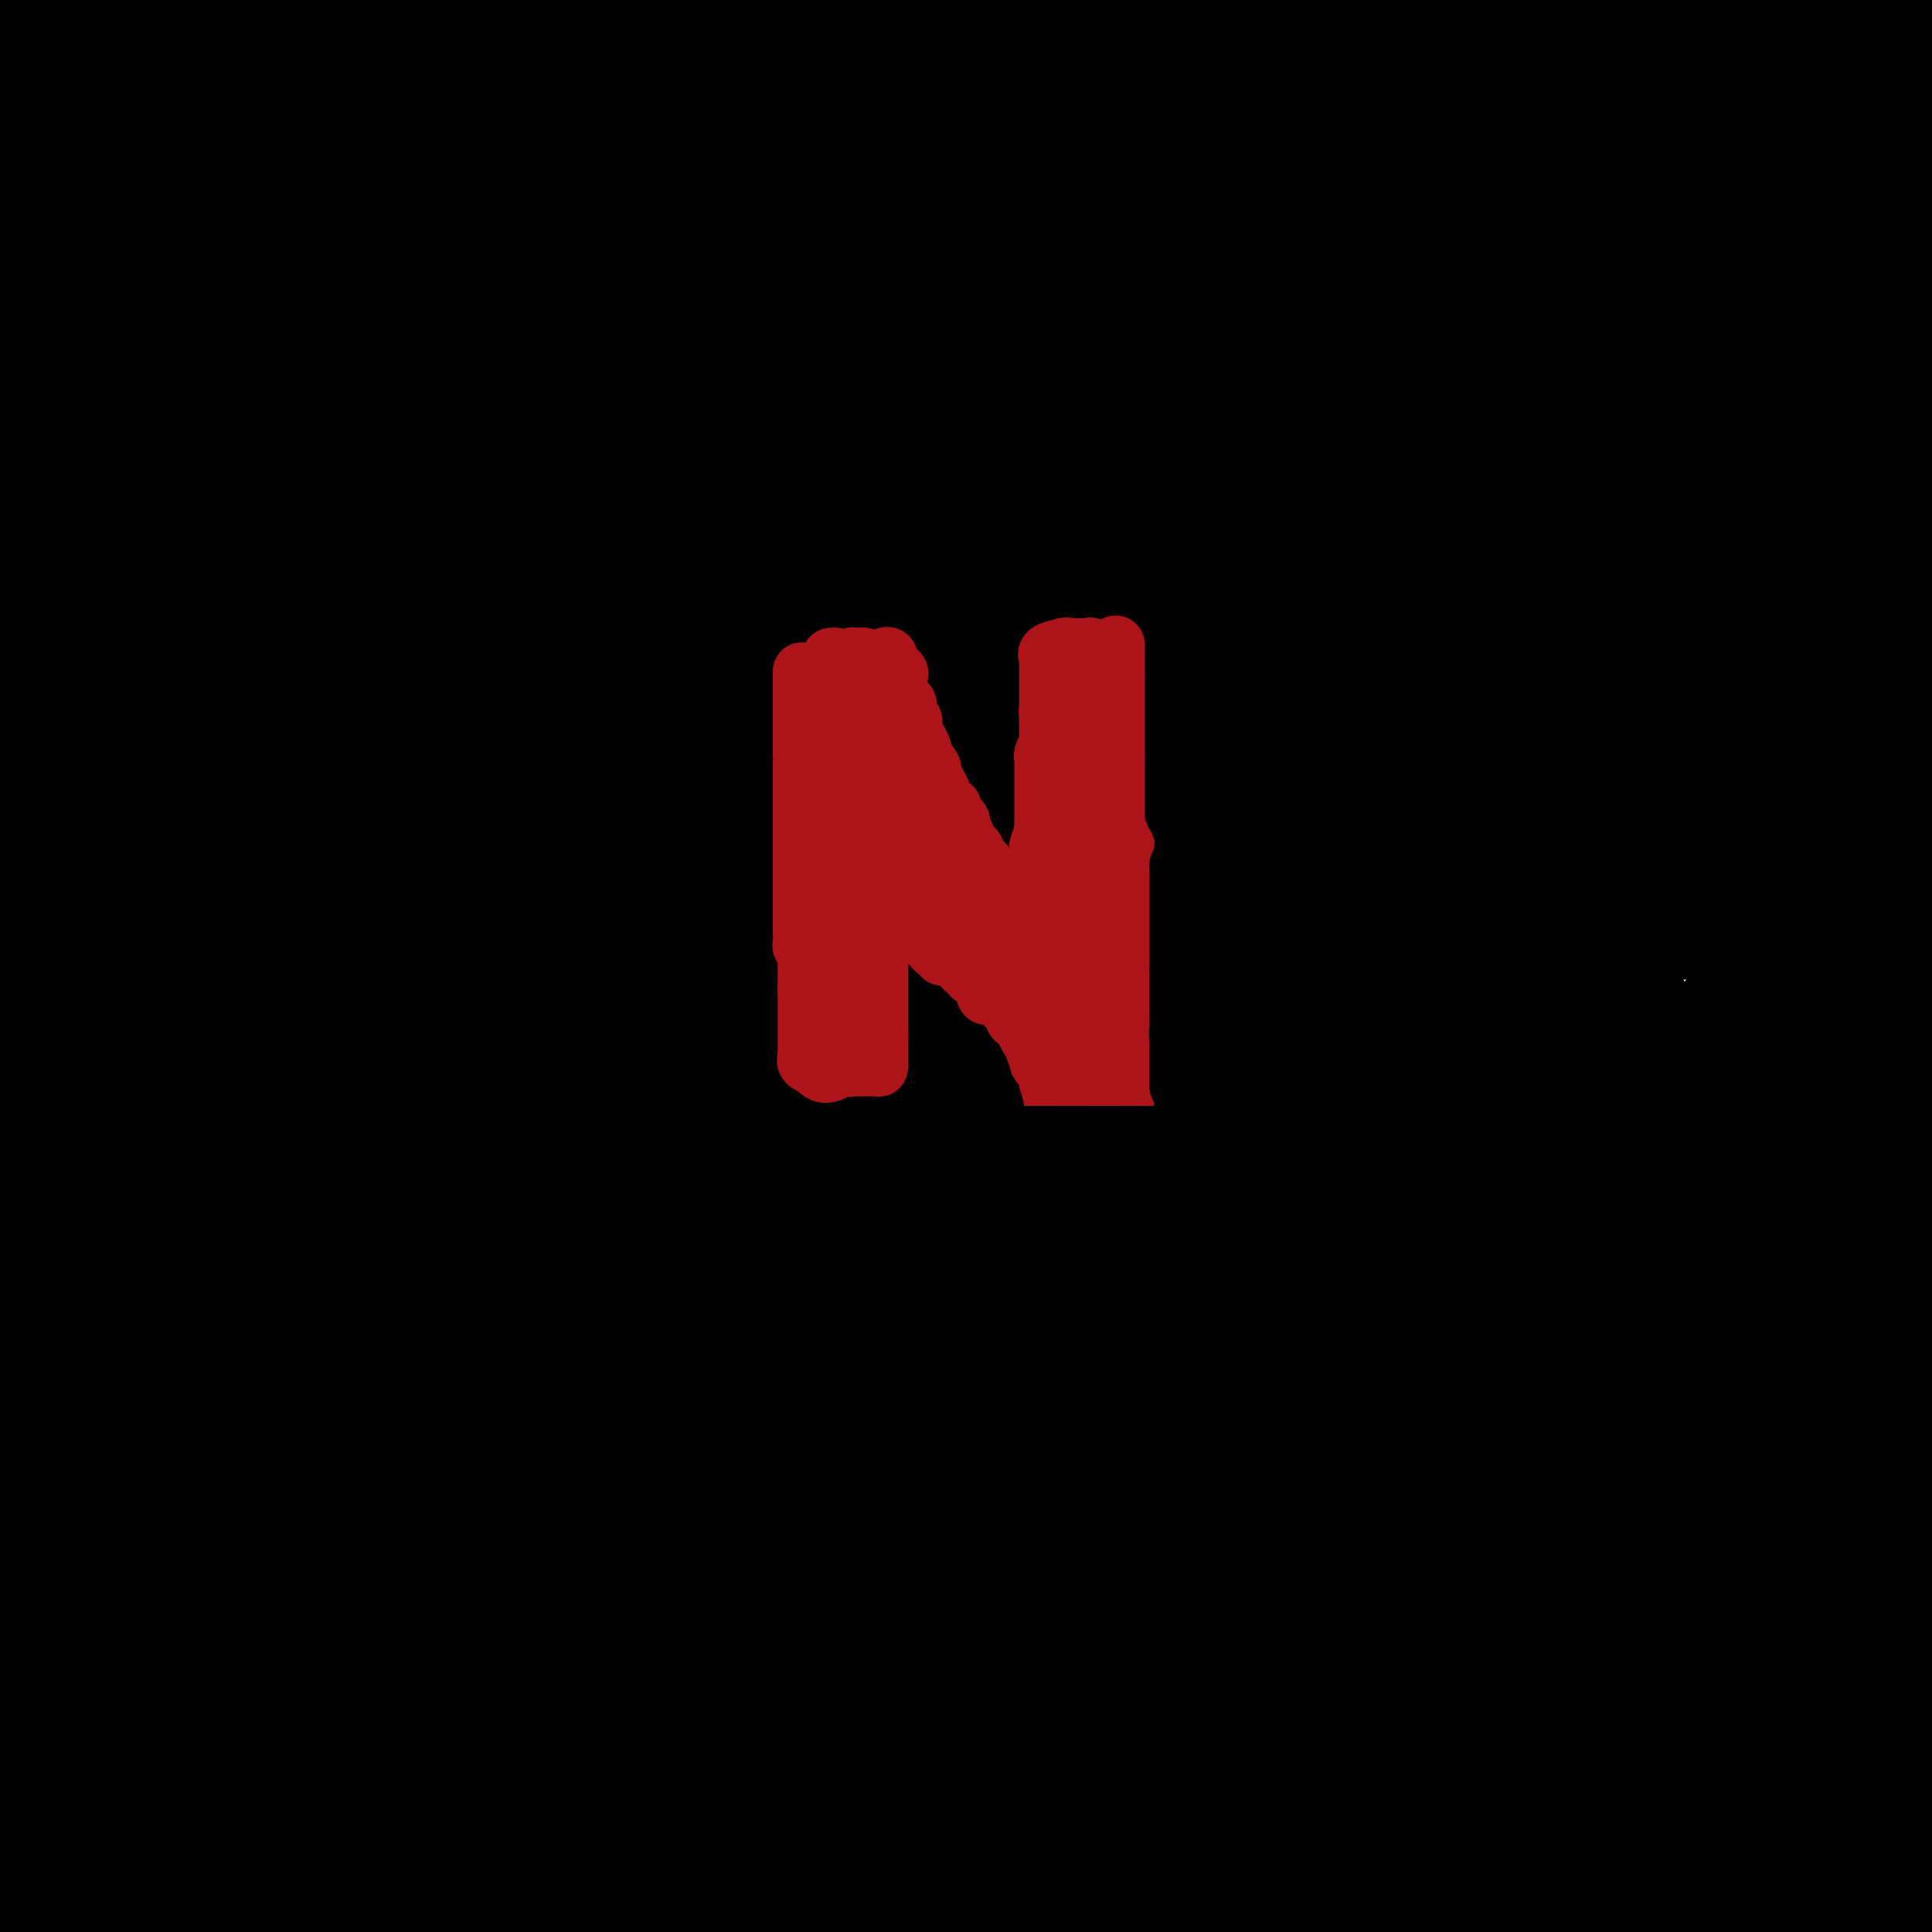 <svg viewBox='0 0 400 400' version='1.1' xmlns='http://www.w3.org/2000/svg' xmlns:xlink='http://www.w3.org/1999/xlink'><g fill='none' stroke='#000000' stroke-width='28' stroke-linecap='round' stroke-linejoin='round'><path d='M395,399c-0.847,-0.390 -1.694,-0.779 -3,-1c-1.306,-0.221 -3.071,-0.273 -6,-1c-2.929,-0.727 -7.023,-2.130 -11,-3c-3.977,-0.870 -7.837,-1.206 -12,-2c-4.163,-0.794 -8.630,-2.044 -14,-3c-5.370,-0.956 -11.644,-1.616 -18,-3c-6.356,-1.384 -12.795,-3.491 -19,-5c-6.205,-1.509 -12.176,-2.419 -19,-4c-6.824,-1.581 -14.502,-3.835 -22,-6c-7.498,-2.165 -14.815,-4.243 -23,-6c-8.185,-1.757 -17.240,-3.193 -27,-5c-9.760,-1.807 -20.227,-3.986 -32,-6c-11.773,-2.014 -24.851,-3.863 -37,-6c-12.149,-2.137 -23.370,-4.563 -37,-6c-13.630,-1.437 -29.670,-1.887 -49,-4c-19.330,-2.113 -41.952,-5.889 -55,-9c-13.048,-3.111 -16.524,-5.555 -20,-8'/><path d='M3,297c-1.177,-0.219 -2.354,-0.438 0,0c2.354,0.438 8.238,1.534 14,3c5.762,1.466 11.403,3.304 18,5c6.597,1.696 14.149,3.252 22,5c7.851,1.748 16.002,3.689 22,5c5.998,1.311 9.845,1.992 13,3c3.155,1.008 5.618,2.344 10,4c4.382,1.656 10.683,3.634 17,6c6.317,2.366 12.649,5.121 19,7c6.351,1.879 12.719,2.882 19,4c6.281,1.118 12.474,2.352 18,3c5.526,0.648 10.383,0.710 12,1c1.617,0.290 -0.008,0.807 0,1c0.008,0.193 1.650,0.064 -2,0c-3.650,-0.064 -12.591,-0.061 -25,0c-12.409,0.061 -28.285,0.179 -49,0c-20.715,-0.179 -46.269,-0.657 -63,0c-16.731,0.657 -24.639,2.448 -28,3c-3.361,0.552 -2.175,-0.135 -2,0c0.175,0.135 -0.663,1.093 -1,2c-0.337,0.907 -0.174,1.762 -1,2c-0.826,0.238 -2.640,-0.141 0,0c2.640,0.141 9.732,0.804 13,1c3.268,0.196 2.710,-0.073 15,0c12.290,0.073 37.429,0.487 63,-1c25.571,-1.487 51.576,-4.876 75,-7c23.424,-2.124 44.268,-2.982 62,-4c17.732,-1.018 32.351,-2.197 47,-5c14.649,-2.803 29.328,-7.229 39,-10c9.672,-2.771 14.336,-3.885 19,-5'/><path d='M349,320c9.278,-2.538 3.472,-1.385 1,-1c-2.472,0.385 -1.612,-0.000 -4,0c-2.388,0.000 -8.026,0.385 -17,2c-8.974,1.615 -21.284,4.461 -37,8c-15.716,3.539 -34.839,7.773 -61,13c-26.161,5.227 -59.359,11.449 -87,18c-27.641,6.551 -49.726,13.433 -64,18c-14.274,4.567 -20.736,6.820 -23,8c-2.264,1.180 -0.331,1.286 0,2c0.331,0.714 -0.939,2.037 0,3c0.939,0.963 4.086,1.568 18,2c13.914,0.432 38.596,0.693 63,1c24.404,0.307 48.532,0.660 88,0c39.468,-0.660 94.277,-2.331 127,-3c32.723,-0.669 43.362,-0.334 54,0'/><path d='M360,387c8.378,0.005 16.756,0.010 0,0c-16.756,-0.010 -58.646,-0.033 -98,0c-39.354,0.033 -76.172,0.124 -112,0c-35.828,-0.124 -70.665,-0.464 -97,0c-26.335,0.464 -44.167,1.732 -62,3'/><path d='M8,395c-11.873,-0.093 -23.745,-0.185 0,0c23.745,0.185 83.108,0.648 130,0c46.892,-0.648 81.314,-2.408 114,-5c32.686,-2.592 63.635,-6.016 85,-8c21.365,-1.984 33.145,-2.528 38,-3c4.855,-0.472 2.785,-0.872 1,-1c-1.785,-0.128 -3.285,0.017 -3,0c0.285,-0.017 2.355,-0.197 -3,-1c-5.355,-0.803 -18.134,-2.229 -33,-3c-14.866,-0.771 -31.820,-0.887 -55,-1c-23.180,-0.113 -52.587,-0.223 -88,0c-35.413,0.223 -76.832,0.778 -111,2c-34.168,1.222 -61.084,3.111 -88,5'/><path d='M22,386c-7.234,-0.110 -14.469,-0.220 0,0c14.469,0.220 50.641,0.770 89,-1c38.359,-1.770 78.904,-5.861 123,-11c44.096,-5.139 91.742,-11.325 131,-16c39.258,-4.675 70.129,-7.837 101,-11'/><path d='M386,338c15.199,-0.126 30.398,-0.251 0,0c-30.398,0.251 -106.392,0.879 -160,3c-53.608,2.121 -84.829,5.735 -110,8c-25.171,2.265 -44.293,3.180 -54,4c-9.707,0.820 -10.001,1.546 -9,2c1.001,0.454 3.296,0.635 16,0c12.704,-0.635 35.818,-2.088 69,-6c33.182,-3.912 76.434,-10.284 118,-17c41.566,-6.716 81.448,-13.776 108,-19c26.552,-5.224 39.776,-8.612 53,-12'/><path d='M390,299c4.850,-0.009 9.700,-0.019 0,0c-9.700,0.019 -33.952,0.066 -62,0c-28.048,-0.066 -59.894,-0.246 -93,0c-33.106,0.246 -67.474,0.918 -100,4c-32.526,3.082 -63.211,8.574 -84,13c-20.789,4.426 -31.683,7.787 -36,9c-4.317,1.213 -2.056,0.279 -1,0c1.056,-0.279 0.908,0.096 0,1c-0.908,0.904 -2.576,2.338 0,3c2.576,0.662 9.396,0.552 16,1c6.604,0.448 12.990,1.454 27,2c14.010,0.546 35.642,0.632 63,0c27.358,-0.632 60.443,-1.981 91,-4c30.557,-2.019 58.587,-4.709 79,-7c20.413,-2.291 33.207,-4.185 40,-5c6.793,-0.815 7.583,-0.553 8,-1c0.417,-0.447 0.462,-1.604 -1,-2c-1.462,-0.396 -4.430,-0.032 -17,0c-12.570,0.032 -34.740,-0.270 -65,0c-30.260,0.270 -68.608,1.111 -109,3c-40.392,1.889 -82.826,4.825 -109,9c-26.174,4.175 -36.087,9.587 -46,15'/><path d='M26,355c-8.927,0.373 -17.853,0.746 0,0c17.853,-0.746 62.486,-2.612 105,-6c42.514,-3.388 82.907,-8.297 123,-14c40.093,-5.703 79.884,-12.201 110,-17c30.116,-4.799 50.558,-7.900 71,-11'/><path d='M382,305c14.471,-2.493 28.941,-4.986 0,0c-28.941,4.986 -101.294,17.450 -145,25c-43.706,7.550 -58.764,10.184 -69,13c-10.236,2.816 -15.650,5.813 -17,7c-1.350,1.187 1.365,0.564 -1,1c-2.365,0.436 -9.809,1.931 5,3c14.809,1.069 51.872,1.711 93,0c41.128,-1.711 86.322,-5.775 123,-10c36.678,-4.225 64.839,-8.613 93,-13'/><path d='M358,331c8.025,-1.407 16.050,-2.815 0,0c-16.050,2.815 -56.176,9.851 -83,16c-26.824,6.149 -40.345,11.410 -45,14c-4.655,2.590 -0.444,2.509 0,3c0.444,0.491 -2.881,1.555 12,3c14.881,1.445 47.966,3.270 84,2c36.034,-1.270 75.017,-5.635 114,-10'/><path d='M335,342c7.860,-1.087 15.720,-2.175 0,0c-15.720,2.175 -55.020,7.612 -84,12c-28.980,4.388 -47.640,7.726 -58,10c-10.360,2.274 -12.420,3.485 -16,4c-3.580,0.515 -8.681,0.334 -1,1c7.681,0.666 28.145,2.179 57,0c28.855,-2.179 66.101,-8.051 101,-13c34.899,-4.949 67.449,-8.974 100,-13'/><path d='M324,340c12.640,-1.523 25.280,-3.046 0,0c-25.280,3.046 -88.479,10.660 -138,18c-49.521,7.340 -85.364,14.406 -113,19c-27.636,4.594 -47.065,6.715 -56,8c-8.935,1.285 -7.375,1.732 -4,2c3.375,0.268 8.567,0.355 22,-2c13.433,-2.355 35.107,-7.154 61,-12c25.893,-4.846 56.003,-9.741 86,-15c29.997,-5.259 59.879,-10.884 92,-18c32.121,-7.116 66.481,-15.723 79,-19c12.519,-3.277 3.198,-1.223 0,-1c-3.198,0.223 -0.271,-1.386 0,-2c0.271,-0.614 -2.113,-0.234 -8,0c-5.887,0.234 -15.279,0.322 -30,0c-14.721,-0.322 -34.773,-1.055 -67,0c-32.227,1.055 -76.628,3.897 -94,5c-17.372,1.103 -7.715,0.466 -21,2c-13.285,1.534 -49.510,5.239 -72,8c-22.490,2.761 -31.243,4.577 -40,6c-8.757,1.423 -17.517,2.454 -21,3c-3.483,0.546 -1.687,0.608 0,0c1.687,-0.608 3.267,-1.885 7,-3c3.733,-1.115 9.621,-2.070 13,-3c3.379,-0.930 4.251,-1.837 -1,0c-5.251,1.837 -16.626,6.419 -28,11'/><path d='M6,368c-0.539,0.349 -1.078,0.698 0,0c1.078,-0.698 3.772,-2.443 6,-5c2.228,-2.557 3.989,-5.927 5,-8c1.011,-2.073 1.273,-2.850 2,-4c0.727,-1.150 1.918,-2.674 3,-4c1.082,-1.326 2.054,-2.453 3,-4c0.946,-1.547 1.868,-3.513 3,-5c1.132,-1.487 2.476,-2.496 3,-4c0.524,-1.504 0.228,-3.502 0,-5c-0.228,-1.498 -0.387,-2.495 0,-3c0.387,-0.505 1.320,-0.517 0,0c-1.320,0.517 -4.894,1.562 -9,4c-4.106,2.438 -8.745,6.268 -14,10c-5.255,3.732 -11.128,7.366 -17,11'/><path d='M103,226c-7.919,0.308 -15.838,0.615 -30,1c-14.162,0.385 -34.568,0.846 -42,1c-7.432,0.154 -1.890,-0.001 0,0c1.890,0.001 0.129,0.156 0,1c-0.129,0.844 1.376,2.377 0,3c-1.376,0.623 -5.631,0.335 2,2c7.631,1.665 27.150,5.281 54,7c26.850,1.719 61.033,1.540 90,2c28.967,0.460 52.718,1.559 71,3c18.282,1.441 31.095,3.224 40,4c8.905,0.776 13.903,0.544 17,1c3.097,0.456 4.295,1.600 5,2c0.705,0.400 0.918,0.055 1,0c0.082,-0.055 0.033,0.181 -3,1c-3.033,0.819 -9.051,2.222 -20,4c-10.949,1.778 -26.830,3.933 -43,7c-16.170,3.067 -32.629,7.048 -54,12c-21.371,4.952 -47.653,10.876 -70,17c-22.347,6.124 -40.757,12.447 -51,16c-10.243,3.553 -12.317,4.336 -13,6c-0.683,1.664 0.027,4.210 3,5c2.973,0.790 8.211,-0.175 18,0c9.789,0.175 24.129,1.490 65,0c40.871,-1.490 108.273,-5.786 141,-8c32.727,-2.214 30.779,-2.347 51,-3c20.221,-0.653 62.610,-1.827 105,-3'/><path d='M360,304c11.048,0.000 22.095,0.000 0,0c-22.095,0.000 -77.333,0.000 -129,0c-51.667,0.000 -99.762,0.000 -138,0c-38.238,0.000 -66.619,0.000 -95,0'/><path d='M28,307c-7.632,-0.003 -15.263,-0.006 0,0c15.263,0.006 53.421,0.022 91,0c37.579,-0.022 74.579,-0.083 115,-2c40.421,-1.917 84.263,-5.691 129,-11c44.737,-5.309 90.368,-12.155 136,-19'/><path d='M384,263c10.305,-0.060 20.610,-0.120 0,0c-20.610,0.120 -72.133,0.420 -111,1c-38.867,0.580 -65.076,1.438 -100,5c-34.924,3.562 -78.561,9.826 -98,13c-19.439,3.174 -14.679,3.258 -13,3c1.679,-0.258 0.276,-0.857 0,0c-0.276,0.857 0.575,3.169 6,5c5.425,1.831 15.425,3.181 31,4c15.575,0.819 36.726,1.108 67,1c30.274,-0.108 69.670,-0.614 89,-1c19.330,-0.386 18.594,-0.652 32,-4c13.406,-3.348 40.953,-9.776 52,-13c11.047,-3.224 5.592,-3.242 3,-4c-2.592,-0.758 -2.322,-2.256 -14,-3c-11.678,-0.744 -35.306,-0.736 -63,-1c-27.694,-0.264 -59.456,-0.802 -93,1c-33.544,1.802 -68.870,5.943 -99,10c-30.130,4.057 -55.065,8.028 -80,12'/><path d='M28,306c-8.337,0.530 -16.673,1.059 0,0c16.673,-1.059 58.356,-3.707 103,-8c44.644,-4.293 92.250,-10.233 137,-17c44.750,-6.767 86.643,-14.362 117,-20c30.357,-5.638 49.179,-9.319 68,-13'/><path d='M365,240c14.885,-1.321 29.769,-2.642 0,0c-29.769,2.642 -104.193,9.245 -157,15c-52.807,5.755 -83.997,10.660 -115,17c-31.003,6.340 -61.818,14.114 -76,18c-14.182,3.886 -11.731,3.885 -12,5c-0.269,1.115 -3.258,3.346 5,5c8.258,1.654 27.763,2.730 57,1c29.237,-1.730 68.207,-6.265 104,-11c35.793,-4.735 68.410,-9.669 97,-14c28.590,-4.331 53.155,-8.059 69,-11c15.845,-2.941 22.972,-5.095 26,-6c3.028,-0.905 1.959,-0.560 1,-1c-0.959,-0.440 -1.808,-1.666 -9,-1c-7.192,0.666 -20.727,3.222 -34,7c-13.273,3.778 -26.286,8.778 -33,12c-6.714,3.222 -7.131,4.667 -8,6c-0.869,1.333 -2.192,2.553 -2,4c0.192,1.447 1.898,3.120 10,5c8.102,1.880 22.601,3.966 60,3c37.399,-0.966 97.700,-4.983 158,-9'/><path d='M311,294c8.547,-0.874 17.094,-1.748 0,0c-17.094,1.748 -59.829,6.119 -84,9c-24.171,2.881 -29.777,4.271 -33,5c-3.223,0.729 -4.063,0.795 -3,1c1.063,0.205 4.031,0.549 9,1c4.969,0.451 11.941,1.010 26,0c14.059,-1.010 35.207,-3.587 52,-6c16.793,-2.413 29.233,-4.661 38,-7c8.767,-2.339 13.863,-4.771 16,-6c2.137,-1.229 1.316,-1.257 1,-2c-0.316,-0.743 -0.127,-2.202 0,-3c0.127,-0.798 0.191,-0.937 0,-1c-0.191,-0.063 -0.639,-0.051 -1,0c-0.361,0.051 -0.637,0.143 -1,0c-0.363,-0.143 -0.813,-0.519 -1,0c-0.187,0.519 -0.112,1.933 2,3c2.112,1.067 6.261,1.787 17,2c10.739,0.213 28.068,-0.082 45,0c16.932,0.082 33.466,0.541 50,1'/><path d='M386,298c1.812,-0.685 3.624,-1.371 0,0c-3.624,1.371 -12.685,4.798 -18,7c-5.315,2.202 -6.885,3.179 -8,4c-1.115,0.821 -1.774,1.486 -2,2c-0.226,0.514 -0.018,0.875 0,1c0.018,0.125 -0.154,0.012 0,-1c0.154,-1.012 0.633,-2.923 1,-4c0.367,-1.077 0.622,-1.321 2,-8c1.378,-6.679 3.880,-19.793 5,-27c1.120,-7.207 0.860,-8.505 2,-17c1.140,-8.495 3.681,-24.186 5,-37c1.319,-12.814 1.416,-22.750 2,-31c0.584,-8.250 1.655,-14.812 2,-21c0.345,-6.188 -0.035,-12.001 0,-17c0.035,-4.999 0.486,-9.184 1,-12c0.514,-2.816 1.091,-4.261 1,-5c-0.091,-0.739 -0.850,-0.770 0,-1c0.850,-0.230 3.308,-0.660 -6,0c-9.308,0.660 -30.384,2.409 -61,5c-30.616,2.591 -70.773,6.024 -109,9c-38.227,2.976 -74.523,5.493 -105,7c-30.477,1.507 -55.136,2.002 -72,3c-16.864,0.998 -25.932,2.499 -35,4'/><path d='M36,183c-9.643,-0.393 -19.286,-0.786 0,0c19.286,0.786 67.500,2.750 118,1c50.500,-1.750 103.286,-7.214 148,-13c44.714,-5.786 81.357,-11.893 118,-18'/><path d='M391,151c7.628,-1.809 15.256,-3.618 0,0c-15.256,3.618 -53.396,12.662 -84,20c-30.604,7.338 -53.673,12.971 -74,18c-20.327,5.029 -37.912,9.454 -51,13c-13.088,3.546 -21.680,6.214 -26,7c-4.320,0.786 -4.370,-0.310 -1,0c3.370,0.310 10.160,2.026 44,-1c33.840,-3.026 94.732,-10.795 129,-16c34.268,-5.205 41.913,-7.845 45,-9c3.087,-1.155 1.617,-0.825 1,-1c-0.617,-0.175 -0.379,-0.854 -6,-1c-5.621,-0.146 -17.100,0.240 -34,0c-16.900,-0.240 -39.221,-1.106 -78,1c-38.779,2.106 -94.018,7.182 -136,13c-41.982,5.818 -70.709,12.376 -90,18c-19.291,5.624 -29.145,10.312 -39,15'/><path d='M9,247c-8.451,-0.566 -16.901,-1.131 0,0c16.901,1.131 59.155,3.959 101,6c41.845,2.041 83.283,3.293 121,2c37.717,-1.293 71.714,-5.133 97,-9c25.286,-3.867 41.859,-7.761 48,-10c6.141,-2.239 1.848,-2.822 0,-4c-1.848,-1.178 -1.252,-2.950 -4,-4c-2.748,-1.050 -8.839,-1.378 -21,-2c-12.161,-0.622 -30.392,-1.540 -48,-2c-17.608,-0.460 -34.592,-0.463 -53,0c-18.408,0.463 -38.240,1.393 -55,3c-16.760,1.607 -30.448,3.891 -37,5c-6.552,1.109 -5.969,1.045 -7,1c-1.031,-0.045 -3.676,-0.070 -1,0c2.676,0.070 10.674,0.233 18,0c7.326,-0.233 13.981,-0.864 19,-2c5.019,-1.136 8.403,-2.777 6,-2c-2.403,0.777 -10.592,3.972 -17,7c-6.408,3.028 -11.036,5.888 -17,9c-5.964,3.112 -13.265,6.476 -22,11c-8.735,4.524 -18.905,10.208 -26,14c-7.095,3.792 -11.116,5.691 -14,8c-2.884,2.309 -4.632,5.027 -6,7c-1.368,1.973 -2.355,3.200 -3,4c-0.645,0.800 -0.946,1.173 -1,1c-0.054,-0.173 0.139,-0.893 0,-3c-0.139,-2.107 -0.611,-5.602 0,-10c0.611,-4.398 2.306,-9.699 4,-15'/><path d='M91,262c1.129,-7.787 2.453,-13.756 5,-21c2.547,-7.244 6.317,-15.763 10,-26c3.683,-10.237 7.280,-22.193 12,-33c4.720,-10.807 10.565,-20.466 15,-29c4.435,-8.534 7.462,-15.944 9,-22c1.538,-6.056 1.589,-10.757 2,-17c0.411,-6.243 1.183,-14.028 1,-18c-0.183,-3.972 -1.323,-4.131 -2,-5c-0.677,-0.869 -0.893,-2.450 -1,-3c-0.107,-0.550 -0.105,-0.070 0,0c0.105,0.070 0.312,-0.269 0,-1c-0.312,-0.731 -1.144,-1.852 -2,-2c-0.856,-0.148 -1.737,0.679 -2,1c-0.263,0.321 0.092,0.137 -2,2c-2.092,1.863 -6.632,5.771 -13,13c-6.368,7.229 -14.564,17.777 -21,28c-6.436,10.223 -11.112,20.122 -17,33c-5.888,12.878 -12.989,28.737 -19,44c-6.011,15.263 -10.932,29.930 -15,42c-4.068,12.070 -7.285,21.543 -9,29c-1.715,7.457 -1.930,12.897 -2,17c-0.070,4.103 0.006,6.870 0,7c-0.006,0.130 -0.093,-2.377 0,-5c0.093,-2.623 0.368,-5.363 4,-14c3.632,-8.637 10.623,-23.171 23,-41c12.377,-17.829 30.140,-38.954 50,-61c19.860,-22.046 41.817,-45.013 64,-65c22.183,-19.987 44.591,-36.993 67,-54'/><path d='M248,61c18.467,-14.889 31.133,-25.111 45,-35c13.867,-9.889 28.933,-19.444 44,-29'/><path d='M322,4c4.075,-1.533 8.150,-3.065 0,0c-8.150,3.065 -28.525,10.729 -73,34c-44.475,23.271 -113.051,62.150 -152,80c-38.949,17.850 -48.271,14.671 -61,30c-12.729,15.329 -28.864,49.164 -45,83'/><path d='M17,268c-7.159,2.157 -14.318,4.313 0,0c14.318,-4.313 50.113,-15.096 83,-29c32.887,-13.904 62.866,-30.928 95,-50c32.134,-19.072 66.423,-40.193 95,-59c28.577,-18.807 51.442,-35.302 65,-46c13.558,-10.698 17.810,-15.599 20,-18c2.190,-2.401 2.318,-2.301 2,-2c-0.318,0.301 -1.082,0.805 -13,8c-11.918,7.195 -34.988,21.083 -67,38c-32.012,16.917 -72.965,36.862 -116,59c-43.035,22.138 -88.153,46.468 -119,64c-30.847,17.532 -47.424,28.266 -64,39'/><path d='M24,265c-12.537,5.206 -25.075,10.411 0,0c25.075,-10.411 87.762,-36.440 133,-57c45.238,-20.560 73.026,-35.651 104,-52c30.974,-16.349 65.136,-33.957 89,-46c23.864,-12.043 37.432,-18.522 51,-25'/><path d='M381,92c6.538,-3.128 13.076,-6.256 0,0c-13.076,6.256 -45.768,21.897 -80,38c-34.232,16.103 -70.006,32.670 -104,48c-33.994,15.330 -66.210,29.423 -92,40c-25.790,10.577 -45.156,17.638 -57,22c-11.844,4.362 -16.167,6.027 -18,7c-1.833,0.973 -1.176,1.255 -1,1c0.176,-0.255 -0.130,-1.048 12,-5c12.130,-3.952 36.695,-11.063 65,-19c28.305,-7.937 60.350,-16.699 92,-26c31.650,-9.301 62.904,-19.140 85,-27c22.096,-7.860 35.033,-13.740 45,-19c9.967,-5.260 16.965,-9.899 21,-14c4.035,-4.101 5.107,-7.665 5,-10c-0.107,-2.335 -1.392,-3.440 -2,-5c-0.608,-1.560 -0.539,-3.574 -20,-3c-19.461,0.574 -58.451,3.737 -83,7c-24.549,3.263 -34.659,6.628 -55,16c-20.341,9.372 -50.915,24.752 -65,33c-14.085,8.248 -11.680,9.364 -15,13c-3.320,3.636 -12.365,9.793 -18,15c-5.635,5.207 -7.860,9.463 -9,11c-1.140,1.537 -1.196,0.355 0,0c1.196,-0.355 3.643,0.117 12,-3c8.357,-3.117 22.625,-9.822 43,-21c20.375,-11.178 46.857,-26.830 66,-38c19.143,-11.170 30.945,-17.860 36,-21c5.055,-3.140 3.361,-2.730 1,-3c-2.361,-0.270 -5.389,-1.220 -19,3c-13.611,4.220 -37.806,13.610 -62,23'/><path d='M164,155c-20.446,8.761 -40.562,19.163 -56,29c-15.438,9.837 -26.198,19.110 -33,25c-6.802,5.890 -9.646,8.399 -11,11c-1.354,2.601 -1.220,5.295 1,7c2.220,1.705 6.525,2.421 20,3c13.475,0.579 36.120,1.020 62,-2c25.880,-3.020 54.993,-9.502 86,-19c31.007,-9.498 63.906,-22.011 87,-33c23.094,-10.989 36.382,-20.453 44,-27c7.618,-6.547 9.567,-10.177 10,-13c0.433,-2.823 -0.650,-4.839 -1,-7c-0.350,-2.161 0.032,-4.468 -16,-5c-16.032,-0.532 -48.480,0.711 -78,6c-29.520,5.289 -56.113,14.623 -92,30c-35.887,15.377 -81.070,36.797 -99,46c-17.930,9.203 -8.609,6.187 -8,7c0.609,0.813 -7.495,5.453 -5,9c2.495,3.547 15.590,6.000 35,6c19.410,0.000 45.135,-2.453 70,-7c24.865,-4.547 48.869,-11.188 70,-19c21.131,-7.812 39.387,-16.794 49,-22c9.613,-5.206 10.583,-6.636 9,-7c-1.583,-0.364 -5.717,0.338 -13,4c-7.283,3.662 -17.713,10.282 -24,17c-6.287,6.718 -8.430,13.532 -10,20c-1.570,6.468 -2.567,12.589 -2,18c0.567,5.411 2.698,10.110 6,14c3.302,3.890 7.774,6.970 16,9c8.226,2.030 20.208,3.008 32,2c11.792,-1.008 23.396,-4.004 35,-7'/><path d='M348,250c11.204,-4.083 21.714,-10.790 29,-17c7.286,-6.210 11.348,-11.922 14,-17c2.652,-5.078 3.895,-9.522 5,-14c1.105,-4.478 2.072,-8.992 -1,-13c-3.072,-4.008 -10.182,-7.512 -18,-9c-7.818,-1.488 -16.342,-0.961 -25,2c-8.658,2.961 -17.449,8.356 -25,13c-7.551,4.644 -13.862,8.537 -18,12c-4.138,3.463 -6.103,6.495 -7,8c-0.897,1.505 -0.727,1.482 0,2c0.727,0.518 2.011,1.578 4,2c1.989,0.422 4.681,0.205 9,0c4.319,-0.205 10.264,-0.400 14,-1c3.736,-0.600 5.264,-1.607 6,-3c0.736,-1.393 0.679,-3.172 1,-4c0.321,-0.828 1.020,-0.706 1,0c-0.020,0.706 -0.760,1.997 -2,4c-1.240,2.003 -2.981,4.718 -4,7c-1.019,2.282 -1.315,4.132 -1,5c0.315,0.868 1.242,0.756 4,1c2.758,0.244 7.348,0.846 13,1c5.652,0.154 12.367,-0.139 17,-2c4.633,-1.861 7.183,-5.292 10,-8c2.817,-2.708 5.901,-4.695 8,-8c2.099,-3.305 3.214,-7.927 4,-11c0.786,-3.073 1.241,-4.597 1,-6c-0.241,-1.403 -1.180,-2.685 -1,-4c0.180,-1.315 1.480,-2.661 -1,-1c-2.480,1.661 -8.740,6.331 -15,11'/><path d='M370,200c-4.818,4.131 -8.862,9.457 -12,15c-3.138,5.543 -5.369,11.303 -7,15c-1.631,3.697 -2.663,5.331 -3,7c-0.337,1.669 0.020,3.372 0,4c-0.020,0.628 -0.417,0.181 0,0c0.417,-0.181 1.649,-0.095 3,0c1.351,0.095 2.820,0.201 4,0c1.180,-0.201 2.072,-0.708 3,-2c0.928,-1.292 1.894,-3.367 2,-5c0.106,-1.633 -0.647,-2.823 0,-5c0.647,-2.177 2.694,-5.339 4,-9c1.306,-3.661 1.870,-7.819 3,-13c1.130,-5.181 2.825,-11.384 4,-17c1.175,-5.616 1.832,-10.644 2,-15c0.168,-4.356 -0.151,-8.040 0,-10c0.151,-1.960 0.772,-2.196 1,-3c0.228,-0.804 0.064,-2.177 0,-2c-0.064,0.177 -0.027,1.902 0,2c0.027,0.098 0.045,-1.433 0,0c-0.045,1.433 -0.153,5.829 0,10c0.153,4.171 0.565,8.118 0,16c-0.565,7.882 -2.109,19.701 -3,25c-0.891,5.299 -1.128,4.078 -3,10c-1.872,5.922 -5.379,18.987 -8,27c-2.621,8.013 -4.357,10.973 -6,13c-1.643,2.027 -3.193,3.121 -4,5c-0.807,1.879 -0.871,4.544 -1,6c-0.129,1.456 -0.323,1.702 0,2c0.323,0.298 1.161,0.649 2,1'/><path d='M351,277c0.863,1.111 2.522,-0.610 4,-2c1.478,-1.390 2.776,-2.447 5,-4c2.224,-1.553 5.374,-3.600 8,-6c2.626,-2.400 4.727,-5.154 7,-9c2.273,-3.846 4.716,-8.786 7,-14c2.284,-5.214 4.408,-10.702 6,-16c1.592,-5.298 2.651,-10.406 3,-16c0.349,-5.594 -0.012,-11.676 0,-17c0.012,-5.324 0.395,-9.891 0,-15c-0.395,-5.109 -1.570,-10.760 -2,-16c-0.430,-5.240 -0.115,-10.070 0,-14c0.115,-3.930 0.030,-6.962 0,-10c-0.030,-3.038 -0.005,-6.082 0,-9c0.005,-2.918 -0.008,-5.709 0,-8c0.008,-2.291 0.038,-4.082 0,-7c-0.038,-2.918 -0.146,-6.961 0,-9c0.146,-2.039 0.544,-2.072 2,-8c1.456,-5.928 3.969,-17.750 5,-23c1.031,-5.250 0.580,-3.929 1,-5c0.420,-1.071 1.710,-4.536 3,-8'/><path d='M395,36c0.337,-1.170 0.674,-2.340 0,0c-0.674,2.340 -2.360,8.192 -4,13c-1.640,4.808 -3.235,8.574 -4,11c-0.765,2.426 -0.699,3.513 -1,4c-0.301,0.487 -0.970,0.372 -1,0c-0.030,-0.372 0.580,-1.003 0,-2c-0.580,-0.997 -2.351,-2.361 -3,-5c-0.649,-2.639 -0.177,-6.553 0,-10c0.177,-3.447 0.059,-6.426 0,-9c-0.059,-2.574 -0.058,-4.742 0,-6c0.058,-1.258 0.174,-1.605 0,-2c-0.174,-0.395 -0.637,-0.839 0,-2c0.637,-1.161 2.374,-3.038 4,-4c1.626,-0.962 3.140,-1.008 5,-2c1.860,-0.992 4.065,-2.931 5,-4c0.935,-1.069 0.599,-1.267 0,-1c-0.599,0.267 -1.460,0.999 -6,3c-4.540,2.001 -12.759,5.272 -26,11c-13.241,5.728 -31.504,13.913 -46,21c-14.496,7.087 -25.226,13.077 -31,16c-5.774,2.923 -6.592,2.780 -7,3c-0.408,0.220 -0.405,0.802 3,-1c3.405,-1.802 10.212,-5.988 17,-10c6.788,-4.012 13.558,-7.849 20,-12c6.442,-4.151 12.555,-8.614 16,-11c3.445,-2.386 4.223,-2.693 5,-3'/><path d='M341,34c10.359,-6.214 5.756,-3.249 -5,-1c-10.756,2.249 -27.665,3.783 -47,6c-19.335,2.217 -41.098,5.117 -64,9c-22.902,3.883 -46.945,8.748 -61,11c-14.055,2.252 -18.124,1.892 -23,4c-4.876,2.108 -10.559,6.685 26,-2c36.559,-8.685 115.361,-30.631 152,-41c36.639,-10.369 31.117,-9.162 29,-9c-2.117,0.162 -0.828,-0.721 0,-2c0.828,-1.279 1.197,-2.956 0,-4c-1.197,-1.044 -3.959,-1.457 -15,0c-11.041,1.457 -30.362,4.782 -51,9c-20.638,4.218 -42.595,9.328 -83,21c-40.405,11.672 -99.259,29.906 -137,41c-37.741,11.094 -54.371,15.047 -71,19'/><path d='M96,69c-6.124,1.897 -12.249,3.794 0,0c12.249,-3.794 42.870,-13.279 59,-19c16.130,-5.721 17.767,-7.678 18,-10c0.233,-2.322 -0.937,-5.009 -2,-6c-1.063,-0.991 -2.017,-0.286 -11,0c-8.983,0.286 -25.995,0.154 -50,1c-24.005,0.846 -55.001,2.670 -76,5c-20.999,2.330 -31.999,5.165 -43,8'/><path d='M23,42c-6.798,1.888 -13.596,3.776 0,0c13.596,-3.776 47.587,-13.216 74,-20c26.413,-6.784 45.247,-10.910 57,-14c11.753,-3.090 16.426,-5.143 18,-6c1.574,-0.857 0.049,-0.518 0,-1c-0.049,-0.482 1.376,-1.784 -7,-1c-8.376,0.784 -26.554,3.653 -46,8c-19.446,4.347 -40.158,10.170 -58,16c-17.842,5.830 -32.812,11.666 -43,15c-10.188,3.334 -15.594,4.167 -21,5'/><path d='M0,43c-2.165,0.898 -4.329,1.796 0,0c4.329,-1.796 15.152,-6.287 22,-9c6.848,-2.713 9.722,-3.647 11,-4c1.278,-0.353 0.961,-0.126 1,0c0.039,0.126 0.434,0.149 -2,0c-2.434,-0.149 -7.695,-0.471 -15,1c-7.305,1.471 -16.652,4.736 -26,8'/><path d='M4,38c0.035,0.188 0.070,0.376 0,0c-0.070,-0.376 -0.245,-1.316 10,-6c10.245,-4.684 30.911,-13.111 41,-17c10.089,-3.889 9.601,-3.239 7,-3c-2.601,0.239 -7.315,0.068 -19,3c-11.685,2.932 -30.343,8.966 -49,15'/><path d='M0,35c-2.500,1.048 -5.000,2.095 0,0c5.000,-2.095 17.500,-7.333 35,-14c17.500,-6.667 40.000,-14.762 55,-20c15.000,-5.238 22.500,-7.619 30,-10'/><path d='M66,2c0.432,-0.203 0.864,-0.405 0,0c-0.864,0.405 -3.026,1.418 -4,2c-0.974,0.582 -0.762,0.734 -1,0c-0.238,-0.734 -0.925,-2.352 0,-4c0.925,-1.648 3.463,-3.324 6,-5'/><path d='M23,4c2.083,-0.667 4.167,-1.333 0,0c-4.167,1.333 -14.583,4.667 -25,8'/><path d='M27,12c-4.311,1.200 -8.622,2.400 0,0c8.622,-2.400 30.178,-8.400 44,-12c13.822,-3.600 19.911,-4.800 26,-6'/><path d='M7,5c0.667,-0.083 1.333,-0.167 0,0c-1.333,0.167 -4.667,0.583 -8,1'/><path d='M3,4c-1.104,0.423 -2.207,0.845 0,0c2.207,-0.845 7.726,-2.959 10,-4c2.274,-1.041 1.305,-1.011 1,-1c-0.305,0.011 0.056,0.003 -2,0c-2.056,-0.003 -6.528,-0.002 -11,0'/><path d='M2,30c-0.619,0.451 -1.238,0.903 0,0c1.238,-0.903 4.332,-3.159 12,-6c7.668,-2.841 19.911,-6.265 35,-9c15.089,-2.735 33.026,-4.781 52,-8c18.974,-3.219 38.987,-7.609 59,-12'/><path d='M115,0c4.375,-1.285 8.750,-2.569 0,0c-8.750,2.569 -30.625,8.992 -40,12c-9.375,3.008 -6.252,2.603 -9,3c-2.748,0.397 -11.369,1.597 3,2c14.369,0.403 51.727,0.008 67,0c15.273,-0.008 8.459,0.372 27,0c18.541,-0.372 62.436,-1.497 88,-4c25.564,-2.503 32.798,-6.383 37,-8c4.202,-1.617 5.372,-0.970 6,-1c0.628,-0.030 0.715,-0.736 -1,-1c-1.715,-0.264 -5.231,-0.087 -13,0c-7.769,0.087 -19.789,0.085 -40,2c-20.211,1.915 -48.611,5.746 -80,12c-31.389,6.254 -65.767,14.932 -85,20c-19.233,5.068 -23.321,6.527 -23,7c0.321,0.473 5.052,-0.040 19,0c13.948,0.040 37.115,0.634 60,0c22.885,-0.634 45.490,-2.496 67,-4c21.510,-1.504 41.925,-2.652 57,-4c15.075,-1.348 24.810,-2.897 31,-4c6.190,-1.103 8.834,-1.760 10,-2c1.166,-0.240 0.852,-0.065 -3,0c-3.852,0.065 -11.244,0.018 -24,0c-12.756,-0.018 -30.878,-0.009 -49,0'/><path d='M220,30c-23.923,0.892 -45.730,3.123 -61,5c-15.270,1.877 -24.003,3.402 -28,4c-3.997,0.598 -3.259,0.271 -1,0c2.259,-0.271 6.038,-0.485 24,0c17.962,0.485 50.105,1.669 80,0c29.895,-1.669 57.541,-6.191 87,-10c29.459,-3.809 60.729,-6.904 92,-10'/><path d='M376,20c3.299,-0.830 6.598,-1.659 0,0c-6.598,1.659 -23.093,5.807 -37,9c-13.907,3.193 -25.227,5.432 -31,7c-5.773,1.568 -6.000,2.466 -7,3c-1.000,0.534 -2.774,0.704 1,0c3.774,-0.704 13.097,-2.284 22,-4c8.903,-1.716 17.387,-3.569 29,-9c11.613,-5.431 26.354,-14.439 32,-18c5.646,-3.561 2.198,-1.675 1,-1c-1.198,0.675 -0.145,0.139 -4,0c-3.855,-0.139 -12.619,0.120 -22,0c-9.381,-0.120 -19.378,-0.620 -27,0c-7.622,0.620 -12.869,2.359 -15,3c-2.131,0.641 -1.148,0.185 -1,0c0.148,-0.185 -0.541,-0.100 2,0c2.541,0.100 8.311,0.215 16,0c7.689,-0.215 17.296,-0.758 21,-1c3.704,-0.242 1.505,-0.182 1,0c-0.505,0.182 0.686,0.485 -2,0c-2.686,-0.485 -9.247,-1.760 -17,-1c-7.753,0.760 -16.697,3.554 -24,5c-7.303,1.446 -12.966,1.543 -12,2c0.966,0.457 8.562,1.273 23,1c14.438,-0.273 35.719,-1.637 57,-3'/><path d='M382,13c17.333,-0.833 20.667,-1.917 24,-3'/><path d='M386,21c5.793,-2.180 11.585,-4.360 0,0c-11.585,4.360 -40.548,15.259 -66,26c-25.452,10.741 -47.392,21.324 -63,27c-15.608,5.676 -24.884,6.443 -11,9c13.884,2.557 50.928,6.902 72,8c21.072,1.098 26.173,-1.050 34,-3c7.827,-1.950 18.379,-3.700 30,-6c11.621,-2.300 24.310,-5.150 37,-8'/><path d='M354,81c30.250,-7.917 60.500,-15.833 0,0c-60.500,15.833 -211.750,55.417 -363,95'/><path d='M43,178c-9.050,0.622 -18.099,1.244 0,0c18.099,-1.244 63.347,-4.355 105,-9c41.653,-4.645 79.711,-10.824 114,-17c34.289,-6.176 64.808,-12.348 84,-17c19.192,-4.652 27.057,-7.785 31,-9c3.943,-1.215 3.963,-0.511 0,0c-3.963,0.511 -11.909,0.828 -25,3c-13.091,2.172 -31.328,6.200 -90,20c-58.672,13.800 -157.781,37.374 -200,48c-42.219,10.626 -27.549,8.305 -17,9c10.549,0.695 16.979,4.406 23,6c6.021,1.594 11.635,1.070 31,0c19.365,-1.070 52.480,-2.686 83,-6c30.520,-3.314 58.443,-8.327 82,-13c23.557,-4.673 42.747,-9.007 52,-11c9.253,-1.993 8.569,-1.643 9,-2c0.431,-0.357 1.977,-1.419 -5,-1c-6.977,0.419 -22.478,2.318 -47,7c-24.522,4.682 -58.063,12.145 -103,20c-44.937,7.855 -101.268,16.101 -133,25c-31.732,8.899 -38.866,18.449 -46,28'/><path d='M77,264c-10.167,2.558 -20.334,5.116 0,0c20.334,-5.116 71.171,-17.907 112,-29c40.829,-11.093 71.652,-20.488 99,-30c27.348,-9.512 51.220,-19.141 64,-25c12.780,-5.859 14.466,-7.949 15,-9c0.534,-1.051 -0.086,-1.062 -4,-1c-3.914,0.062 -11.123,0.197 -26,0c-14.877,-0.197 -37.423,-0.727 -55,0c-17.577,0.727 -30.186,2.710 -27,1c3.186,-1.710 22.165,-7.114 42,-13c19.835,-5.886 40.524,-12.253 69,-22c28.476,-9.747 64.738,-22.873 101,-36'/><path d='M362,105c11.254,-0.999 22.508,-1.999 0,0c-22.508,1.999 -78.777,6.996 -129,13c-50.223,6.004 -94.400,13.014 -126,18c-31.600,4.986 -50.623,7.948 -60,10c-9.377,2.052 -9.106,3.193 5,0c14.106,-3.193 42.049,-10.722 76,-20c33.951,-9.278 73.910,-20.306 113,-30c39.090,-9.694 77.311,-18.056 104,-25c26.689,-6.944 41.844,-12.472 57,-18'/><path d='M361,56c5.148,-1.127 10.296,-2.254 0,0c-10.296,2.254 -36.035,7.889 -61,14c-24.965,6.111 -49.156,12.699 -79,21c-29.844,8.301 -65.341,18.317 -84,24c-18.659,5.683 -20.482,7.035 -23,8c-2.518,0.965 -5.733,1.543 -3,2c2.733,0.457 11.413,0.793 31,-3c19.587,-3.793 50.082,-11.715 76,-19c25.918,-7.285 47.259,-13.932 67,-20c19.741,-6.068 37.883,-11.556 43,-13c5.117,-1.444 -2.792,1.157 0,0c2.792,-1.157 16.284,-6.073 -22,1c-38.284,7.073 -128.346,26.135 -187,40c-58.654,13.865 -85.901,22.533 -102,30c-16.099,7.467 -21.049,13.734 -26,20'/><path d='M65,147c-7.879,2.021 -15.759,4.042 0,0c15.759,-4.042 55.156,-14.145 88,-24c32.844,-9.855 59.137,-19.460 82,-27c22.863,-7.540 42.298,-13.013 52,-16c9.702,-2.987 9.672,-3.488 11,-4c1.328,-0.512 4.016,-1.034 4,-2c-0.016,-0.966 -2.735,-2.375 -31,1c-28.265,3.375 -82.076,11.536 -133,21c-50.924,9.464 -98.962,20.232 -147,31'/><path d='M13,155c-2.044,0.603 -4.089,1.206 0,0c4.089,-1.206 14.310,-4.221 44,-15c29.690,-10.779 78.847,-29.324 103,-39c24.153,-9.676 23.300,-10.485 38,-17c14.700,-6.515 44.953,-18.738 55,-23c10.047,-4.262 -0.111,-0.565 2,-1c2.111,-0.435 16.491,-5.002 -35,9c-51.491,14.002 -168.855,46.572 -218,65c-49.145,18.428 -30.073,22.714 -11,27'/><path d='M30,158c-4.008,1.890 -8.016,3.781 0,0c8.016,-3.781 28.057,-13.232 46,-21c17.943,-7.768 33.787,-13.853 57,-23c23.213,-9.147 53.794,-21.355 65,-26c11.206,-4.645 3.036,-1.725 1,-1c-2.036,0.725 2.062,-0.745 -1,0c-3.062,0.745 -13.285,3.705 -30,10c-16.715,6.295 -39.923,15.926 -71,28c-31.077,12.074 -70.022,26.593 -89,34c-18.978,7.407 -17.989,7.704 -17,8'/><path d='M26,153c-4.284,2.162 -8.567,4.325 0,0c8.567,-4.325 29.985,-15.136 50,-25c20.015,-9.864 38.628,-18.779 60,-28c21.372,-9.221 45.502,-18.748 57,-23c11.498,-4.252 10.363,-3.228 11,-4c0.637,-0.772 3.047,-3.341 -6,-3c-9.047,0.341 -29.551,3.592 -57,9c-27.449,5.408 -61.843,12.974 -88,20c-26.157,7.026 -44.079,13.513 -62,20'/><path d='M13,124c-5.426,1.470 -10.852,2.940 0,0c10.852,-2.940 37.981,-10.290 81,-24c43.019,-13.710 101.927,-33.781 129,-43c27.073,-9.219 22.309,-7.587 23,-8c0.691,-0.413 6.837,-2.870 9,-4c2.163,-1.130 0.345,-0.933 1,-1c0.655,-0.067 3.784,-0.397 -4,0c-7.784,0.397 -26.483,1.521 -45,4c-18.517,2.479 -36.854,6.312 -55,11c-18.146,4.688 -36.102,10.231 -51,16c-14.898,5.769 -26.740,11.762 -30,13c-3.260,1.238 2.060,-2.281 10,-6c7.940,-3.719 18.500,-7.638 24,-10c5.500,-2.362 5.942,-3.166 7,-4c1.058,-0.834 2.734,-1.699 -1,-1c-3.734,0.699 -12.877,2.960 -21,5c-8.123,2.040 -15.225,3.857 -24,6c-8.775,2.143 -19.221,4.612 -32,7c-12.779,2.388 -27.889,4.694 -43,7'/><path d='M8,95c-5.653,2.248 -11.307,4.496 0,0c11.307,-4.496 39.573,-15.735 67,-25c27.427,-9.265 54.014,-16.555 71,-21c16.986,-4.445 24.372,-6.045 40,-10c15.628,-3.955 39.500,-10.266 50,-13c10.500,-2.734 7.630,-1.893 6,-2c-1.630,-0.107 -2.020,-1.163 -11,1c-8.980,2.163 -26.549,7.543 -47,13c-20.451,5.457 -43.783,10.989 -64,16c-20.217,5.011 -37.317,9.500 -49,13c-11.683,3.500 -17.948,6.010 -21,7c-3.052,0.990 -2.890,0.461 -6,1c-3.110,0.539 -9.491,2.145 -16,3c-6.509,0.855 -13.145,0.959 -18,1c-4.855,0.041 -7.927,0.021 -11,0'/><path d='M0,75c0.083,0.000 0.167,0.000 0,0c-0.167,0.000 -0.583,0.000 -1,0'/><path d='M48,57c-6.146,1.781 -12.292,3.562 0,0c12.292,-3.562 43.022,-12.466 66,-18c22.978,-5.534 38.203,-7.698 47,-9c8.797,-1.302 11.165,-1.744 11,-2c-0.165,-0.256 -2.863,-0.327 -5,0c-2.137,0.327 -3.712,1.053 -18,5c-14.288,3.947 -41.288,11.114 -56,15c-14.712,3.886 -17.137,4.490 -21,6c-3.863,1.510 -9.165,3.927 -15,6c-5.835,2.073 -12.202,3.801 -17,5c-4.798,1.199 -8.025,1.867 -9,2c-0.975,0.133 0.304,-0.269 1,0c0.696,0.269 0.811,1.210 6,-1c5.189,-2.210 15.453,-7.570 30,-13c14.547,-5.430 33.379,-10.931 43,-14c9.621,-3.069 10.032,-3.706 11,-4c0.968,-0.294 2.492,-0.244 2,-1c-0.492,-0.756 -3.002,-2.319 -12,-1c-8.998,1.319 -24.484,5.518 -37,9c-12.516,3.482 -22.062,6.245 -35,10c-12.938,3.755 -29.268,8.501 -38,12c-8.732,3.499 -9.866,5.749 -11,8'/><path d='M25,59c-3.994,1.433 -7.987,2.866 0,0c7.987,-2.866 27.955,-10.031 43,-15c15.045,-4.969 25.166,-7.744 31,-9c5.834,-1.256 7.380,-0.994 8,-1c0.620,-0.006 0.312,-0.279 -1,0c-1.312,0.279 -3.629,1.111 -6,2c-2.371,0.889 -4.795,1.835 -8,3c-3.205,1.165 -7.191,2.550 -8,3c-0.809,0.450 1.560,-0.034 1,0c-0.560,0.034 -4.048,0.586 6,0c10.048,-0.586 33.631,-2.311 46,-3c12.369,-0.689 13.523,-0.343 18,0c4.477,0.343 12.276,0.682 18,2c5.724,1.318 9.373,3.616 13,7c3.627,3.384 7.233,7.854 11,13c3.767,5.146 7.697,10.969 14,18c6.303,7.031 14.980,15.269 24,22c9.020,6.731 18.385,11.954 25,16c6.615,4.046 10.482,6.915 14,10c3.518,3.085 6.688,6.386 10,9c3.312,2.614 6.766,4.540 10,6c3.234,1.460 6.248,2.453 10,4c3.752,1.547 8.241,3.647 12,5c3.759,1.353 6.788,1.958 11,3c4.212,1.042 9.606,2.521 15,4'/><path d='M342,158c6.662,2.399 10.317,4.897 13,7c2.683,2.103 4.393,3.812 7,8c2.607,4.188 6.110,10.855 9,16c2.890,5.145 5.166,8.769 7,13c1.834,4.231 3.225,9.067 4,13c0.775,3.933 0.933,6.961 1,10c0.067,3.039 0.041,6.089 0,9c-0.041,2.911 -0.098,5.681 0,9c0.098,3.319 0.351,7.185 1,10c0.649,2.815 1.693,4.577 2,6c0.307,1.423 -0.122,2.505 0,3c0.122,0.495 0.794,0.403 1,1c0.206,0.597 -0.056,1.883 0,3c0.056,1.117 0.428,2.063 0,3c-0.428,0.937 -1.655,1.864 0,4c1.655,2.136 6.194,5.481 8,7c1.806,1.519 0.879,1.211 1,1c0.121,-0.211 1.290,-0.325 2,0c0.710,0.325 0.960,1.087 1,0c0.040,-1.087 -0.132,-4.025 0,-6c0.132,-1.975 0.566,-2.988 1,-4'/><path d='M394,212c0.512,-0.556 1.023,-1.111 0,0c-1.023,1.111 -3.581,3.889 -6,7c-2.419,3.111 -4.701,6.554 -6,9c-1.299,2.446 -1.617,3.896 -2,6c-0.383,2.104 -0.832,4.861 -1,7c-0.168,2.139 -0.056,3.659 0,5c0.056,1.341 0.054,2.504 0,4c-0.054,1.496 -0.161,3.326 0,5c0.161,1.674 0.590,3.191 2,4c1.410,0.809 3.803,0.910 7,1c3.197,0.090 7.199,0.169 11,0c3.801,-0.169 7.400,-0.584 11,-1'/><path d='M392,247c5.513,0.227 11.026,0.455 0,0c-11.026,-0.455 -38.593,-1.592 -55,-2c-16.407,-0.408 -21.656,-0.087 -26,0c-4.344,0.087 -7.783,-0.060 -9,0c-1.217,0.060 -0.213,0.325 0,1c0.213,0.675 -0.366,1.759 16,0c16.366,-1.759 49.676,-6.360 68,-10c18.324,-3.640 21.662,-6.320 25,-9'/><path d='M395,236c1.674,-0.046 3.347,-0.091 0,0c-3.347,0.091 -11.715,0.320 -18,1c-6.285,0.680 -10.488,1.812 -16,3c-5.512,1.188 -12.333,2.432 -15,3c-2.667,0.568 -1.180,0.461 -4,1c-2.820,0.539 -9.949,1.726 3,1c12.949,-0.726 45.974,-3.363 79,-6'/><path d='M388,248c5.648,-0.671 11.296,-1.342 0,0c-11.296,1.342 -39.535,4.696 -60,7c-20.465,2.304 -33.155,3.559 -38,4c-4.845,0.441 -1.845,0.067 -2,0c-0.155,-0.067 -3.465,0.174 4,0c7.465,-0.174 25.704,-0.764 50,-5c24.296,-4.236 54.648,-12.118 85,-20'/><path d='M332,228c14.701,-4.308 29.402,-8.615 0,0c-29.402,8.615 -102.906,30.153 -142,43c-39.094,12.847 -43.777,17.002 -48,20c-4.223,2.998 -7.986,4.838 -9,6c-1.014,1.162 0.720,1.646 -1,2c-1.720,0.354 -6.896,0.578 4,0c10.896,-0.578 37.863,-1.959 52,-3c14.137,-1.041 15.446,-1.743 25,-3c9.554,-1.257 27.355,-3.069 36,-4c8.645,-0.931 8.135,-0.981 9,-1c0.865,-0.019 3.104,-0.005 4,0c0.896,0.005 0.448,0.003 0,0'/></g>
<g fill='none' stroke='#AD1419' stroke-width='12' stroke-linecap='round' stroke-linejoin='round'><path d='M183,136c-0.130,0.055 -0.259,0.111 0,0c0.259,-0.111 0.907,-0.387 1,0c0.093,0.387 -0.367,1.438 0,2c0.367,0.562 1.562,0.634 2,1c0.438,0.366 0.120,1.026 0,1c-0.120,-0.026 -0.042,-0.737 0,0c0.042,0.737 0.049,2.922 0,4c-0.049,1.078 -0.153,1.048 0,1c0.153,-0.048 0.563,-0.115 1,0c0.437,0.115 0.901,0.411 1,1c0.099,0.589 -0.165,1.472 0,2c0.165,0.528 0.761,0.700 1,1c0.239,0.300 0.120,0.727 0,1c-0.120,0.273 -0.242,0.391 0,1c0.242,0.609 0.848,1.710 1,2c0.152,0.290 -0.151,-0.230 0,0c0.151,0.230 0.758,1.208 1,2c0.242,0.792 0.121,1.396 0,2'/><path d='M191,157c1.399,3.422 0.896,1.475 1,1c0.104,-0.475 0.816,0.520 1,1c0.184,0.480 -0.160,0.443 0,1c0.160,0.557 0.826,1.707 1,2c0.174,0.293 -0.142,-0.271 0,0c0.142,0.271 0.742,1.378 1,2c0.258,0.622 0.174,0.758 0,1c-0.174,0.242 -0.436,0.590 0,1c0.436,0.410 1.571,0.884 2,1c0.429,0.116 0.152,-0.125 0,0c-0.152,0.125 -0.180,0.615 0,1c0.180,0.385 0.569,0.667 1,1c0.431,0.333 0.903,0.719 1,1c0.097,0.281 -0.180,0.456 0,1c0.180,0.544 0.818,1.455 1,2c0.182,0.545 -0.092,0.723 0,1c0.092,0.277 0.550,0.651 1,1c0.450,0.349 0.891,0.672 1,1c0.109,0.328 -0.114,0.661 0,1c0.114,0.339 0.567,0.685 1,1c0.433,0.315 0.848,0.600 1,1c0.152,0.400 0.041,0.915 0,1c-0.041,0.085 -0.012,-0.262 0,0c0.012,0.262 0.006,1.131 0,2'/><path d='M204,182c2.193,4.034 1.175,1.620 1,1c-0.175,-0.620 0.493,0.555 1,1c0.507,0.445 0.854,0.161 1,0c0.146,-0.161 0.092,-0.198 0,0c-0.092,0.198 -0.222,0.631 0,1c0.222,0.369 0.794,0.673 1,1c0.206,0.327 0.045,0.676 0,1c-0.045,0.324 0.026,0.624 0,1c-0.026,0.376 -0.147,0.828 0,1c0.147,0.172 0.564,0.066 1,0c0.436,-0.066 0.890,-0.090 1,0c0.110,0.090 -0.124,0.293 0,1c0.124,0.707 0.607,1.916 1,2c0.393,0.084 0.697,-0.958 1,-2'/><path d='M212,190c1.464,1.120 1.123,-0.080 1,-1c-0.123,-0.920 -0.029,-1.560 0,-2c0.029,-0.440 -0.007,-0.681 0,-1c0.007,-0.319 0.058,-0.715 0,-1c-0.058,-0.285 -0.226,-0.458 0,-1c0.226,-0.542 0.845,-1.454 1,-2c0.155,-0.546 -0.154,-0.728 0,-1c0.154,-0.272 0.772,-0.634 1,-1c0.228,-0.366 0.065,-0.736 0,-1c-0.065,-0.264 -0.031,-0.424 0,-1c0.031,-0.576 0.061,-1.569 0,-2c-0.061,-0.431 -0.212,-0.299 0,-1c0.212,-0.701 0.789,-2.233 1,-3c0.211,-0.767 0.057,-0.768 0,-1c-0.057,-0.232 -0.015,-0.696 0,-1c0.015,-0.304 0.004,-0.449 0,-1c-0.004,-0.551 -0.001,-1.509 0,-2c0.001,-0.491 0.000,-0.516 0,-1c-0.000,-0.484 -0.000,-1.429 0,-2c0.000,-0.571 0.000,-0.769 0,-1c-0.000,-0.231 -0.001,-0.495 0,-1c0.001,-0.505 0.004,-1.252 0,-2c-0.004,-0.748 -0.015,-1.496 0,-2c0.015,-0.504 0.057,-0.765 0,-1c-0.057,-0.235 -0.211,-0.443 0,-1c0.211,-0.557 0.789,-1.463 1,-2c0.211,-0.537 0.057,-0.705 0,-1c-0.057,-0.295 -0.015,-0.718 0,-1c0.015,-0.282 0.004,-0.422 0,-1c-0.004,-0.578 -0.001,-1.594 0,-2c0.001,-0.406 0.001,-0.203 0,0'/><path d='M217,149c0.774,-6.752 0.207,-3.132 0,-2c-0.207,1.132 -0.056,-0.225 0,-1c0.056,-0.775 0.015,-0.967 0,-1c-0.015,-0.033 -0.004,0.092 0,0c0.004,-0.092 0.001,-0.402 0,-1c-0.001,-0.598 -0.000,-1.483 0,-2c0.000,-0.517 0.000,-0.667 0,-1c-0.000,-0.333 -0.000,-0.850 0,-1c0.000,-0.150 0.001,0.066 0,0c-0.001,-0.066 -0.002,-0.413 0,-1c0.002,-0.587 0.009,-1.414 0,-2c-0.009,-0.586 -0.033,-0.930 0,-1c0.033,-0.070 0.124,0.135 0,0c-0.124,-0.135 -0.464,-0.610 0,-1c0.464,-0.390 1.732,-0.695 3,-1'/><path d='M220,134c0.869,-0.310 1.543,-0.085 2,0c0.457,0.085 0.697,0.028 1,0c0.303,-0.028 0.669,-0.028 1,0c0.331,0.028 0.628,0.085 1,0c0.372,-0.085 0.821,-0.310 1,0c0.179,0.310 0.090,1.155 0,2'/><path d='M226,136c0.928,0.488 0.249,0.707 0,1c-0.249,0.293 -0.067,0.660 0,1c0.067,0.340 0.018,0.654 0,1c-0.018,0.346 -0.004,0.723 0,1c0.004,0.277 -0.003,0.455 0,1c0.003,0.545 0.015,1.456 0,2c-0.015,0.544 -0.055,0.722 0,1c0.055,0.278 0.207,0.656 0,1c-0.207,0.344 -0.773,0.656 -1,1c-0.227,0.344 -0.113,0.722 0,1c0.113,0.278 0.227,0.457 0,1c-0.227,0.543 -0.793,1.451 -1,2c-0.207,0.549 -0.054,0.738 0,1c0.054,0.262 0.011,0.595 0,1c-0.011,0.405 0.011,0.882 0,1c-0.011,0.118 -0.054,-0.123 0,0c0.054,0.123 0.207,0.610 0,1c-0.207,0.390 -0.773,0.683 -1,1c-0.227,0.317 -0.113,0.659 0,1'/><path d='M223,156c-0.460,3.268 -0.109,1.438 0,1c0.109,-0.438 -0.023,0.516 0,1c0.023,0.484 0.202,0.497 0,1c-0.202,0.503 -0.786,1.497 -1,2c-0.214,0.503 -0.057,0.515 0,1c0.057,0.485 0.015,1.442 0,2c-0.015,0.558 -0.003,0.716 0,1c0.003,0.284 -0.003,0.692 0,1c0.003,0.308 0.016,0.515 0,1c-0.016,0.485 -0.061,1.247 0,2c0.061,0.753 0.227,1.496 0,2c-0.227,0.504 -0.846,0.767 -1,1c-0.154,0.233 0.156,0.434 0,1c-0.156,0.566 -0.778,1.497 -1,2c-0.222,0.503 -0.046,0.579 0,1c0.046,0.421 -0.040,1.188 0,2c0.040,0.812 0.207,1.671 0,2c-0.207,0.329 -0.788,0.130 -1,0c-0.212,-0.130 -0.057,-0.189 0,0c0.057,0.189 0.015,0.628 0,1c-0.015,0.372 -0.004,0.678 0,1c0.004,0.322 0.002,0.661 0,1'/><path d='M219,183c-0.845,4.412 -0.959,1.942 -1,1c-0.041,-0.942 -0.010,-0.354 0,0c0.010,0.354 -0.001,0.476 0,1c0.001,0.524 0.014,1.450 0,2c-0.014,0.550 -0.056,0.724 0,1c0.056,0.276 0.211,0.652 0,1c-0.211,0.348 -0.789,0.667 -1,1c-0.211,0.333 -0.057,0.681 0,1c0.057,0.319 0.015,0.609 0,1c-0.015,0.391 -0.004,0.883 0,1c0.004,0.117 0.001,-0.141 0,0c-0.001,0.141 -0.000,0.681 0,1c0.000,0.319 0.000,0.415 0,1c-0.000,0.585 -0.000,1.657 0,2c0.000,0.343 0.000,-0.042 0,0c-0.000,0.042 -0.000,0.511 0,1c0.000,0.489 0.000,0.997 0,1c-0.000,0.003 -0.000,-0.498 0,-1'/><path d='M217,198c0.095,1.985 1.331,-0.552 2,-2c0.669,-1.448 0.770,-1.805 1,-2c0.230,-0.195 0.587,-0.227 1,-1c0.413,-0.773 0.880,-2.286 1,-3c0.120,-0.714 -0.108,-0.627 0,-1c0.108,-0.373 0.551,-1.204 1,-2c0.449,-0.796 0.905,-1.557 1,-2c0.095,-0.443 -0.171,-0.569 0,-1c0.171,-0.431 0.778,-1.166 1,-2c0.222,-0.834 0.060,-1.768 0,-2c-0.060,-0.232 -0.016,0.237 0,0c0.016,-0.237 0.004,-1.181 0,-2c-0.004,-0.819 -0.001,-1.514 0,-2c0.001,-0.486 0.000,-0.764 0,-1c-0.000,-0.236 -0.000,-0.430 0,-1c0.000,-0.570 0.001,-1.515 0,-2c-0.001,-0.485 -0.004,-0.511 0,-1c0.004,-0.489 0.015,-1.440 0,-2c-0.015,-0.560 -0.056,-0.729 0,-1c0.056,-0.271 0.207,-0.646 0,-1c-0.207,-0.354 -0.774,-0.689 -1,-1c-0.226,-0.311 -0.112,-0.599 0,-1c0.112,-0.401 0.223,-0.916 0,-1c-0.223,-0.084 -0.778,0.262 -1,0c-0.222,-0.262 -0.111,-1.131 0,-2'/><path d='M223,162c-0.309,-2.962 -0.083,-1.367 0,-1c0.083,0.367 0.022,-0.496 0,-1c-0.022,-0.504 -0.006,-0.650 0,-1c0.006,-0.350 0.002,-0.904 0,-1c-0.002,-0.096 -0.000,0.265 0,0c0.000,-0.265 0.000,-1.157 0,-2c-0.000,-0.843 -0.000,-1.637 0,-2c0.000,-0.363 0.000,-0.297 0,-1c-0.000,-0.703 -0.000,-2.177 0,-3c0.000,-0.823 0.001,-0.996 0,-1c-0.001,-0.004 -0.003,0.159 0,0c0.003,-0.159 0.011,-0.641 0,-1c-0.011,-0.359 -0.041,-0.597 0,-1c0.041,-0.403 0.155,-0.972 0,-1c-0.155,-0.028 -0.577,0.486 -1,1'/><path d='M222,147c-0.155,-1.838 -0.041,1.069 0,2c0.041,0.931 0.011,-0.112 0,0c-0.011,0.112 -0.003,1.378 0,2c0.003,0.622 0.001,0.600 0,1c-0.001,0.400 -0.000,1.221 0,2c0.000,0.779 0.000,1.517 0,2c-0.000,0.483 -0.000,0.710 0,1c0.000,0.290 0.000,0.641 0,1c-0.000,0.359 -0.000,0.726 0,1c0.000,0.274 0.000,0.455 0,1c-0.000,0.545 -0.000,1.455 0,2c0.000,0.545 0.000,0.724 0,1c-0.000,0.276 -0.000,0.649 0,1c0.000,0.351 0.000,0.680 0,1c-0.000,0.320 -0.000,0.630 0,1c0.000,0.370 0.000,0.800 0,1c-0.000,0.200 -0.000,0.172 0,1c0.000,0.828 0.000,2.513 0,3c-0.000,0.487 -0.000,-0.224 0,0c0.000,0.224 0.000,1.384 0,2c-0.000,0.616 -0.000,0.689 0,1c0.000,0.311 0.000,0.861 0,1c-0.000,0.139 0.000,-0.131 0,0c0.000,0.131 0.000,0.664 0,1c0.000,0.336 0.000,0.475 0,1c0.000,0.525 0.000,1.436 0,2c0.000,0.564 0.000,0.782 0,1'/><path d='M222,180c-0.016,5.283 -0.057,1.992 0,1c0.057,-0.992 0.211,0.317 0,1c-0.211,0.683 -0.789,0.741 -1,1c-0.211,0.259 -0.056,0.720 0,1c0.056,0.280 0.014,0.379 0,1c-0.014,0.621 0.000,1.762 0,2c-0.000,0.238 -0.014,-0.429 0,-1c0.014,-0.571 0.056,-1.046 0,-2c-0.056,-0.954 -0.211,-2.386 0,-3c0.211,-0.614 0.789,-0.412 1,-1c0.211,-0.588 0.057,-1.968 0,-3c-0.057,-1.032 -0.015,-1.715 0,-2c0.015,-0.285 0.004,-0.170 0,-1c-0.004,-0.830 -0.001,-2.604 0,-3c0.001,-0.396 0.000,0.584 0,0c-0.000,-0.584 -0.000,-2.734 0,-4c0.000,-1.266 0.000,-1.647 0,-2c-0.000,-0.353 -0.000,-0.676 0,-1'/><path d='M222,164c0.094,-3.733 -0.171,-1.565 0,-1c0.171,0.565 0.778,-0.474 1,-1c0.222,-0.526 0.060,-0.540 0,-1c-0.060,-0.460 -0.016,-1.365 0,-2c0.016,-0.635 0.004,-1.000 0,-1c-0.004,0.000 -0.001,0.365 0,0c0.001,-0.365 0.000,-1.460 0,-2c-0.000,-0.540 -0.000,-0.526 0,-1c0.000,-0.474 0.000,-1.438 0,-2c-0.000,-0.562 -0.000,-0.724 0,-1c0.000,-0.276 0.000,-0.667 0,-1c-0.000,-0.333 -0.000,-0.609 0,-1c0.000,-0.391 0.000,-0.899 0,-1c-0.000,-0.101 -0.000,0.204 0,0c0.000,-0.204 0.000,-0.915 0,-1c-0.000,-0.085 -0.000,0.458 0,1'/><path d='M223,149c0.155,-2.189 0.041,-0.162 0,1c-0.041,1.162 -0.011,1.458 0,2c0.011,0.542 0.003,1.328 0,2c-0.003,0.672 -0.001,1.230 0,2c0.001,0.770 0.000,1.753 0,2c-0.000,0.247 -0.000,-0.242 0,0c0.000,0.242 0.000,1.216 0,2c-0.000,0.784 -0.000,1.379 0,2c0.000,0.621 0.000,1.269 0,2c-0.000,0.731 0.000,1.544 0,2c-0.000,0.456 -0.000,0.555 0,1c0.000,0.445 0.000,1.237 0,2c-0.000,0.763 -0.000,1.495 0,2c0.000,0.505 0.000,0.781 0,1c-0.000,0.219 -0.001,0.382 0,1c0.001,0.618 0.003,1.690 0,2c-0.003,0.310 -0.011,-0.144 0,0c0.011,0.144 0.041,0.885 0,1c-0.041,0.115 -0.155,-0.396 0,-1c0.155,-0.604 0.577,-1.302 1,-2'/><path d='M224,173c0.377,3.422 0.819,-0.024 1,-2c0.181,-1.976 0.101,-2.483 0,-3c-0.101,-0.517 -0.223,-1.046 0,-2c0.223,-0.954 0.792,-2.335 1,-3c0.208,-0.665 0.056,-0.616 0,-1c-0.056,-0.384 -0.015,-1.202 0,-2c0.015,-0.798 0.004,-1.576 0,-2c-0.004,-0.424 -0.001,-0.495 0,-1c0.001,-0.505 0.000,-1.444 0,-2c-0.000,-0.556 -0.000,-0.730 0,-1c0.000,-0.270 0.000,-0.635 0,-1c-0.000,-0.365 -0.000,-0.731 0,-1c0.000,-0.269 0.000,-0.440 0,-1c-0.000,-0.560 -0.000,-1.510 0,-2c0.000,-0.490 0.000,-0.521 0,-1c-0.000,-0.479 -0.000,-1.407 0,-2c0.000,-0.593 0.000,-0.852 0,-1c-0.000,-0.148 -0.000,-0.185 0,0c0.000,0.185 0.000,0.593 0,1'/><path d='M226,146c0.309,-4.083 0.083,-0.789 0,1c-0.083,1.789 -0.022,2.074 0,2c0.022,-0.074 0.006,-0.509 0,0c-0.006,0.509 -0.002,1.960 0,3c0.002,1.040 0.000,1.668 0,2c-0.000,0.332 -0.000,0.368 0,1c0.000,0.632 0.001,1.859 0,3c-0.001,1.141 -0.003,2.197 0,3c0.003,0.803 0.011,1.353 0,2c-0.011,0.647 -0.041,1.392 0,2c0.041,0.608 0.154,1.080 0,2c-0.154,0.920 -0.576,2.290 -1,3c-0.424,0.710 -0.850,0.761 -1,1c-0.150,0.239 -0.025,0.666 0,1c0.025,0.334 -0.050,0.575 0,1c0.050,0.425 0.224,1.035 0,2c-0.224,0.965 -0.845,2.286 -1,3c-0.155,0.714 0.156,0.821 0,1c-0.156,0.179 -0.777,0.428 -1,1c-0.223,0.572 -0.046,1.465 0,2c0.046,0.535 -0.038,0.710 0,1c0.038,0.290 0.199,0.694 0,1c-0.199,0.306 -0.757,0.515 -1,1c-0.243,0.485 -0.170,1.248 0,2c0.170,0.752 0.438,1.494 0,2c-0.438,0.506 -1.581,0.775 -2,1c-0.419,0.225 -0.113,0.407 0,1c0.113,0.593 0.032,1.598 0,2c-0.032,0.402 -0.016,0.201 0,0'/><path d='M219,193c-1.309,4.454 -1.082,1.588 -1,1c0.082,-0.588 0.018,1.102 0,2c-0.018,0.898 0.009,1.005 0,1c-0.009,-0.005 -0.055,-0.121 0,0c0.055,0.121 0.211,0.480 0,1c-0.211,0.520 -0.788,1.201 -1,2c-0.212,0.799 -0.058,1.715 0,2c0.058,0.285 0.021,-0.062 0,0c-0.021,0.062 -0.026,0.532 0,1c0.026,0.468 0.084,0.934 0,1c-0.084,0.066 -0.310,-0.267 -1,0c-0.690,0.267 -1.845,1.133 -3,2'/><path d='M213,206c-0.250,2.060 2.126,0.711 3,0c0.874,-0.711 0.245,-0.783 0,-1c-0.245,-0.217 -0.108,-0.579 0,-1c0.108,-0.421 0.186,-0.900 0,-1c-0.186,-0.100 -0.636,0.181 -1,0c-0.364,-0.181 -0.642,-0.822 -1,-1c-0.358,-0.178 -0.797,0.107 -1,0c-0.203,-0.107 -0.170,-0.606 0,-1c0.170,-0.394 0.477,-0.684 0,-1c-0.477,-0.316 -1.739,-0.658 -3,-1'/><path d='M210,199c-1.525,-0.625 -2.337,-0.188 -2,0c0.337,0.188 1.821,0.128 0,-2c-1.821,-2.128 -6.949,-6.322 -9,-8c-2.051,-1.678 -1.026,-0.839 0,0'/><path d='M177,139c0.000,0.364 0.000,0.728 0,1c-0.000,0.272 -0.000,0.453 0,1c0.000,0.547 0.000,1.459 0,2c-0.000,0.541 -0.000,0.709 0,1c0.000,0.291 0.001,0.704 0,1c-0.001,0.296 -0.004,0.475 0,1c0.004,0.525 0.015,1.397 0,2c-0.015,0.603 -0.057,0.938 0,1c0.057,0.062 0.211,-0.149 0,0c-0.211,0.149 -0.789,0.658 -1,1c-0.211,0.342 -0.056,0.518 0,1c0.056,0.482 0.011,1.272 0,2c-0.011,0.728 0.011,1.396 0,2c-0.011,0.604 -0.055,1.145 0,2c0.055,0.855 0.211,2.023 0,3c-0.211,0.977 -0.788,1.763 -1,2c-0.212,0.237 -0.061,-0.075 0,0c0.061,0.075 0.030,0.538 0,1'/><path d='M175,163c-0.249,4.041 0.130,2.143 0,2c-0.130,-0.143 -0.767,1.467 -1,2c-0.233,0.533 -0.062,-0.013 0,0c0.062,0.013 0.017,0.583 0,1c-0.017,0.417 -0.004,0.679 0,1c0.004,0.321 0.001,0.701 0,1c-0.001,0.299 -0.000,0.518 0,1c0.000,0.482 0.000,1.228 0,2c-0.000,0.772 -0.000,1.571 0,2c0.000,0.429 0.000,0.489 0,1c-0.000,0.511 -0.000,1.472 0,2c0.000,0.528 -0.000,0.623 0,1c0.000,0.377 0.000,1.035 0,1c-0.000,-0.035 -0.000,-0.763 0,0c0.000,0.763 0.000,3.017 0,4c-0.000,0.983 -0.000,0.696 0,1c0.000,0.304 0.001,1.199 0,2c-0.001,0.801 -0.004,1.506 0,2c0.004,0.494 0.015,0.776 0,1c-0.015,0.224 -0.056,0.390 0,1c0.056,0.610 0.207,1.664 0,2c-0.207,0.336 -0.774,-0.047 -1,0c-0.226,0.047 -0.113,0.523 0,1'/><path d='M173,194c-0.309,5.202 -0.083,2.707 0,2c0.083,-0.707 0.022,0.375 0,1c-0.022,0.625 -0.006,0.794 0,1c0.006,0.206 0.002,0.451 0,1c-0.002,0.549 -0.000,1.404 0,2c0.000,0.596 0.000,0.933 0,1c-0.000,0.067 -0.000,-0.137 0,0c0.000,0.137 0.000,0.614 0,1c-0.000,0.386 -0.000,0.681 0,1c0.000,0.319 0.000,0.661 0,1c-0.000,0.339 -0.000,0.673 0,1c0.000,0.327 0.000,0.646 0,1c-0.000,0.354 -0.000,0.744 0,1c0.000,0.256 0.000,0.376 0,1c-0.000,0.624 -0.000,1.750 0,2c0.000,0.250 0.000,-0.375 0,-1'/><path d='M173,210c0.001,2.319 0.003,0.115 0,-1c-0.003,-1.115 -0.011,-1.143 0,-1c0.011,0.143 0.042,0.456 0,0c-0.042,-0.456 -0.156,-1.681 0,-2c0.156,-0.319 0.581,0.267 1,0c0.419,-0.267 0.830,-1.388 1,-2c0.170,-0.612 0.097,-0.716 0,-1c-0.097,-0.284 -0.218,-0.748 0,-1c0.218,-0.252 0.776,-0.291 1,-1c0.224,-0.709 0.112,-2.088 0,-3c-0.112,-0.912 -0.226,-1.356 0,-2c0.226,-0.644 0.793,-1.487 1,-2c0.207,-0.513 0.056,-0.697 0,-1c-0.056,-0.303 -0.015,-0.725 0,-1c0.015,-0.275 0.004,-0.404 0,-1c-0.004,-0.596 -0.001,-1.661 0,-2c0.001,-0.339 0.000,0.046 0,0c-0.000,-0.046 -0.000,-0.523 0,-1'/><path d='M177,188c0.619,-3.810 0.166,-2.334 0,-2c-0.166,0.334 -0.044,-0.474 0,-1c0.044,-0.526 0.012,-0.771 0,-1c-0.012,-0.229 -0.003,-0.443 0,-1c0.003,-0.557 0.001,-1.457 0,-2c-0.001,-0.543 -0.000,-0.727 0,-1c0.000,-0.273 0.000,-0.633 0,-1c-0.000,-0.367 -0.000,-0.741 0,-1c0.000,-0.259 0.000,-0.402 0,-1c-0.000,-0.598 -0.000,-1.651 0,-2c0.000,-0.349 0.000,0.006 0,0c-0.000,-0.006 -0.000,-0.372 0,-1c0.000,-0.628 0.000,-1.516 0,-2c-0.000,-0.484 -0.000,-0.564 0,-1c0.000,-0.436 0.000,-1.229 0,-2c-0.000,-0.771 -0.001,-1.521 0,-2c0.001,-0.479 0.004,-0.688 0,-1c-0.004,-0.312 -0.015,-0.727 0,-1c0.015,-0.273 0.056,-0.403 0,-1c-0.056,-0.597 -0.207,-1.661 0,-2c0.207,-0.339 0.774,0.046 1,0c0.226,-0.046 0.113,-0.523 0,-1'/><path d='M178,161c0.382,-4.518 0.838,-2.314 1,-2c0.162,0.314 0.030,-1.261 0,-2c-0.030,-0.739 0.044,-0.641 0,-1c-0.044,-0.359 -0.204,-1.175 0,-1c0.204,0.175 0.772,1.342 1,2c0.228,0.658 0.117,0.809 0,1c-0.117,0.191 -0.241,0.422 0,1c0.241,0.578 0.848,1.502 1,2c0.152,0.498 -0.152,0.571 0,1c0.152,0.429 0.759,1.214 1,2c0.241,0.786 0.117,1.572 0,2c-0.117,0.428 -0.227,0.496 0,1c0.227,0.504 0.792,1.443 1,2c0.208,0.557 0.059,0.730 0,1c-0.059,0.270 -0.030,0.635 0,1'/><path d='M183,171c0.632,2.130 0.211,0.455 0,0c-0.211,-0.455 -0.214,0.311 0,1c0.214,0.689 0.645,1.303 1,2c0.355,0.697 0.635,1.479 1,2c0.365,0.521 0.814,0.781 1,1c0.186,0.219 0.109,0.396 0,1c-0.109,0.604 -0.249,1.635 0,2c0.249,0.365 0.889,0.063 1,0c0.111,-0.063 -0.306,0.112 0,1c0.306,0.888 1.336,2.489 2,3c0.664,0.511 0.961,-0.069 1,0c0.039,0.069 -0.182,0.787 0,1c0.182,0.213 0.766,-0.079 1,0c0.234,0.079 0.118,0.527 0,1c-0.118,0.473 -0.239,0.969 0,1c0.239,0.031 0.837,-0.404 1,0c0.163,0.404 -0.110,1.647 0,2c0.110,0.353 0.603,-0.185 1,0c0.397,0.185 0.699,1.092 1,2'/><path d='M194,191c1.941,3.047 1.293,0.665 1,0c-0.293,-0.665 -0.233,0.387 0,1c0.233,0.613 0.637,0.789 1,1c0.363,0.211 0.686,0.459 1,0c0.314,-0.459 0.620,-1.625 1,-2c0.380,-0.375 0.834,0.041 1,0c0.166,-0.041 0.045,-0.539 0,-1c-0.045,-0.461 -0.012,-0.886 0,-1c0.012,-0.114 0.003,0.083 0,0c-0.003,-0.083 -0.001,-0.445 0,-1c0.001,-0.555 0.000,-1.301 0,-2c-0.000,-0.699 -0.000,-1.349 0,-2'/><path d='M199,184c0.155,-0.995 0.041,0.019 0,0c-0.041,-0.019 -0.010,-1.069 0,-2c0.010,-0.931 0.000,-1.741 0,-2c-0.000,-0.259 0.010,0.033 0,0c-0.010,-0.033 -0.040,-0.390 0,-1c0.040,-0.610 0.152,-1.473 0,-2c-0.152,-0.527 -0.567,-0.717 -1,-1c-0.433,-0.283 -0.886,-0.657 -1,-1c-0.114,-0.343 0.109,-0.654 0,-1c-0.109,-0.346 -0.550,-0.727 -1,-1c-0.450,-0.273 -0.908,-0.436 -1,-1c-0.092,-0.564 0.181,-1.527 0,-2c-0.181,-0.473 -0.818,-0.457 -1,-1c-0.182,-0.543 0.091,-1.646 0,-2c-0.091,-0.354 -0.546,0.042 -1,0c-0.454,-0.042 -0.906,-0.523 -1,-1c-0.094,-0.477 0.171,-0.951 0,-1c-0.171,-0.049 -0.778,0.327 -1,0c-0.222,-0.327 -0.060,-1.358 0,-2c0.060,-0.642 0.016,-0.894 0,-1c-0.016,-0.106 -0.004,-0.067 0,0c0.004,0.067 0.001,0.162 0,0c-0.001,-0.162 -0.001,-0.581 0,-1'/><path d='M191,161c-1.460,-3.741 -1.109,-1.594 -1,-1c0.109,0.594 -0.022,-0.366 0,-1c0.022,-0.634 0.198,-0.942 0,-1c-0.198,-0.058 -0.771,0.135 -1,0c-0.229,-0.135 -0.114,-0.600 0,-1c0.114,-0.400 0.227,-0.737 0,-1c-0.227,-0.263 -0.793,-0.452 -1,-1c-0.207,-0.548 -0.054,-1.456 0,-2c0.054,-0.544 0.011,-0.723 0,-1c-0.011,-0.277 0.011,-0.652 0,-1c-0.011,-0.348 -0.054,-0.670 0,-1c0.054,-0.330 0.207,-0.666 0,-1c-0.207,-0.334 -0.774,-0.664 -1,-1c-0.226,-0.336 -0.112,-0.678 0,-1c0.112,-0.322 0.223,-0.625 0,-1c-0.223,-0.375 -0.778,-0.821 -1,-1c-0.222,-0.179 -0.111,-0.089 0,0'/><path d='M186,145c-0.769,-2.654 -0.191,-1.290 0,-1c0.191,0.290 -0.004,-0.496 0,-1c0.004,-0.504 0.209,-0.726 0,-1c-0.209,-0.274 -0.831,-0.599 -1,-1c-0.169,-0.401 0.114,-0.877 0,-1c-0.114,-0.123 -0.626,0.108 -1,0c-0.374,-0.108 -0.611,-0.555 -1,-1c-0.389,-0.445 -0.930,-0.890 -1,-1c-0.070,-0.110 0.332,0.114 0,0c-0.332,-0.114 -1.398,-0.567 -2,-1c-0.602,-0.433 -0.739,-0.847 -1,-1c-0.261,-0.153 -0.646,-0.044 -1,0c-0.354,0.044 -0.677,0.022 -1,0'/><path d='M177,136c-1.390,-0.767 -0.365,1.815 0,3c0.365,1.185 0.070,0.972 0,1c-0.070,0.028 0.086,0.298 0,1c-0.086,0.702 -0.413,1.836 0,3c0.413,1.164 1.565,2.357 2,3c0.435,0.643 0.154,0.735 0,1c-0.154,0.265 -0.181,0.701 0,1c0.181,0.299 0.570,0.460 1,1c0.430,0.540 0.900,1.458 1,2c0.100,0.542 -0.170,0.709 0,1c0.170,0.291 0.781,0.706 1,1c0.219,0.294 0.046,0.467 0,1c-0.046,0.533 0.034,1.427 0,2c-0.034,0.573 -0.181,0.826 0,1c0.181,0.174 0.689,0.269 1,1c0.311,0.731 0.426,2.096 1,3c0.574,0.904 1.608,1.346 2,2c0.392,0.654 0.142,1.521 0,2c-0.142,0.479 -0.178,0.572 0,1c0.178,0.428 0.569,1.192 1,2c0.431,0.808 0.903,1.658 1,2c0.097,0.342 -0.180,0.174 0,0c0.180,-0.174 0.818,-0.355 1,0c0.182,0.355 -0.091,1.244 0,2c0.091,0.756 0.545,1.378 1,2'/><path d='M190,175c2.238,4.840 1.335,1.439 1,0c-0.335,-1.439 -0.100,-0.918 0,0c0.100,0.918 0.064,2.231 0,3c-0.064,0.769 -0.157,0.994 0,1c0.157,0.006 0.564,-0.206 1,0c0.436,0.206 0.900,0.828 1,1c0.100,0.172 -0.165,-0.108 0,0c0.165,0.108 0.762,0.604 1,1c0.238,0.396 0.119,0.691 0,1c-0.119,0.309 -0.238,0.633 0,1c0.238,0.367 0.835,0.776 1,1c0.165,0.224 -0.100,0.263 0,1c0.100,0.737 0.564,2.172 1,3c0.436,0.828 0.842,1.049 1,1c0.158,-0.049 0.067,-0.368 0,0c-0.067,0.368 -0.110,1.423 0,2c0.110,0.577 0.372,0.676 1,1c0.628,0.324 1.621,0.874 2,1c0.379,0.126 0.143,-0.172 0,0c-0.143,0.172 -0.192,0.816 0,1c0.192,0.184 0.626,-0.090 1,0c0.374,0.090 0.687,0.545 1,1'/><path d='M202,195c2.099,3.293 1.346,1.526 1,1c-0.346,-0.526 -0.285,0.187 0,1c0.285,0.813 0.793,1.724 1,2c0.207,0.276 0.112,-0.085 0,0c-0.112,0.085 -0.241,0.614 0,1c0.241,0.386 0.853,0.628 1,1c0.147,0.372 -0.172,0.874 0,1c0.172,0.126 0.834,-0.125 1,0c0.166,0.125 -0.163,0.625 0,1c0.163,0.375 0.817,0.625 1,1c0.183,0.375 -0.106,0.874 0,1c0.106,0.126 0.606,-0.121 1,0c0.394,0.121 0.683,0.610 1,1c0.317,0.390 0.662,0.682 1,1c0.338,0.318 0.668,0.663 1,1c0.332,0.337 0.666,0.668 1,1c0.334,0.332 0.667,0.666 1,1'/><path d='M213,210c1.515,2.260 -0.197,0.409 0,0c0.197,-0.409 2.303,0.626 3,1c0.697,0.374 -0.016,0.089 0,0c0.016,-0.089 0.761,0.018 1,0c0.239,-0.018 -0.029,-0.159 0,0c0.029,0.159 0.354,0.620 1,1c0.646,0.380 1.613,0.680 2,1c0.387,0.320 0.193,0.660 0,1'/><path d='M220,214c1.609,0.689 2.130,0.411 3,0c0.870,-0.411 2.089,-0.955 3,-1c0.911,-0.045 1.513,0.408 3,0c1.487,-0.408 3.860,-1.679 5,-2c1.140,-0.321 1.049,0.306 1,0c-0.049,-0.306 -0.054,-1.546 0,-2c0.054,-0.454 0.168,-0.122 0,0c-0.168,0.122 -0.620,0.035 -1,0c-0.380,-0.035 -0.690,-0.017 -1,0'/><path d='M233,209c1.783,-0.715 -0.258,-0.004 -2,0c-1.742,0.004 -3.184,-0.700 -4,-1c-0.816,-0.300 -1.006,-0.197 -1,0c0.006,0.197 0.208,0.488 0,0c-0.208,-0.488 -0.826,-1.756 -1,-2c-0.174,-0.244 0.097,0.534 0,0c-0.097,-0.534 -0.562,-2.381 -1,-3c-0.438,-0.619 -0.849,-0.011 -1,0c-0.151,0.011 -0.041,-0.574 0,-1c0.041,-0.426 0.012,-0.693 0,-1c-0.012,-0.307 -0.006,-0.653 0,-1'/><path d='M223,200c-0.619,-1.946 -0.166,-2.812 0,-3c0.166,-0.188 0.044,0.300 0,0c-0.044,-0.300 -0.012,-1.390 0,-2c0.012,-0.610 0.002,-0.741 0,-1c-0.002,-0.259 0.003,-0.648 0,-1c-0.003,-0.352 -0.015,-0.667 0,-1c0.015,-0.333 0.057,-0.682 0,-1c-0.057,-0.318 -0.212,-0.604 0,-1c0.212,-0.396 0.793,-0.901 1,-1c0.207,-0.099 0.040,0.208 0,0c-0.040,-0.208 0.045,-0.931 0,-2c-0.045,-1.069 -0.222,-2.486 0,-3c0.222,-0.514 0.843,-0.127 1,0c0.157,0.127 -0.151,-0.006 0,-1c0.151,-0.994 0.762,-2.850 1,-4c0.238,-1.150 0.102,-1.596 0,-2c-0.102,-0.404 -0.172,-0.768 0,-1c0.172,-0.232 0.585,-0.332 1,-1c0.415,-0.668 0.833,-1.905 1,-2c0.167,-0.095 0.084,0.953 0,2'/><path d='M228,175c0.778,-3.742 0.223,-0.598 0,1c-0.223,1.598 -0.112,1.649 0,2c0.112,0.351 0.226,1.001 0,2c-0.226,0.999 -0.793,2.347 -1,3c-0.207,0.653 -0.056,0.613 0,1c0.056,0.387 0.015,1.203 0,2c-0.015,0.797 -0.004,1.574 0,2c0.004,0.426 0.001,0.499 0,1c-0.001,0.501 -0.000,1.430 0,2c0.000,0.570 0.000,0.782 0,1c-0.000,0.218 -0.000,0.442 0,1c0.000,0.558 0.000,1.449 0,2c-0.000,0.551 -0.000,0.762 0,1c0.000,0.238 0.000,0.503 0,1c-0.000,0.497 -0.000,1.226 0,2c0.000,0.774 0.000,1.593 0,2c-0.000,0.407 -0.000,0.402 0,1c0.000,0.598 0.000,1.799 0,3'/><path d='M227,205c0.177,4.629 1.119,1.203 2,0c0.881,-1.203 1.700,-0.182 2,0c0.300,0.182 0.081,-0.476 0,0c-0.081,0.476 -0.023,2.086 -1,4c-0.977,1.914 -2.990,4.130 -4,5c-1.010,0.870 -1.018,0.392 -1,0c0.018,-0.392 0.063,-0.699 0,-1c-0.063,-0.301 -0.233,-0.595 0,-1c0.233,-0.405 0.871,-0.921 1,-1c0.129,-0.079 -0.250,0.280 0,0c0.250,-0.280 1.129,-1.199 2,-2c0.871,-0.801 1.735,-1.485 2,-2c0.265,-0.515 -0.067,-0.861 0,-1c0.067,-0.139 0.534,-0.069 1,0'/><path d='M231,206c1.182,-1.267 1.637,-0.433 2,0c0.363,0.433 0.633,0.467 1,0c0.367,-0.467 0.830,-1.435 1,-2c0.170,-0.565 0.045,-0.729 0,-1c-0.045,-0.271 -0.012,-0.650 0,-1c0.012,-0.350 0.003,-0.672 0,-1c-0.003,-0.328 -0.001,-0.661 0,-1c0.001,-0.339 0.000,-0.682 0,-1c-0.000,-0.318 -0.000,-0.611 0,-1c0.000,-0.389 0.000,-0.874 0,-1c-0.000,-0.126 -0.000,0.107 0,0c0.000,-0.107 0.000,-0.553 0,-1'/><path d='M235,196c0.155,-1.743 0.041,-1.102 0,-1c-0.041,0.102 -0.011,-0.336 0,-1c0.011,-0.664 0.003,-1.553 0,-2c-0.003,-0.447 -0.001,-0.452 0,-1c0.001,-0.548 -0.000,-1.638 0,-2c0.000,-0.362 0.001,0.004 0,0c-0.001,-0.004 -0.004,-0.379 0,-1c0.004,-0.621 0.015,-1.490 0,-2c-0.015,-0.510 -0.057,-0.661 0,-1c0.057,-0.339 0.212,-0.864 0,-1c-0.212,-0.136 -0.793,0.118 -1,0c-0.207,-0.118 -0.041,-0.609 0,-1c0.041,-0.391 -0.041,-0.682 0,-1c0.041,-0.318 0.207,-0.663 0,-1c-0.207,-0.337 -0.788,-0.668 -1,-1c-0.212,-0.332 -0.056,-0.666 0,-1c0.056,-0.334 0.011,-0.667 0,-1c-0.011,-0.333 0.012,-0.667 0,-1c-0.012,-0.333 -0.060,-0.667 0,-1c0.060,-0.333 0.226,-0.667 0,-1c-0.226,-0.333 -0.844,-0.667 -1,-1c-0.156,-0.333 0.150,-0.667 0,-1c-0.150,-0.333 -0.757,-0.667 -1,-1c-0.243,-0.333 -0.121,-0.667 0,-1'/><path d='M231,171c-0.619,-4.045 -0.166,-1.656 0,-1c0.166,0.656 0.044,-0.419 0,-1c-0.044,-0.581 -0.012,-0.666 0,-1c0.012,-0.334 0.003,-0.915 0,-1c-0.003,-0.085 -0.001,0.327 0,0c0.001,-0.327 0.000,-1.394 0,-2c-0.000,-0.606 -0.000,-0.753 0,-1c0.000,-0.247 0.000,-0.595 0,-1c-0.000,-0.405 -0.000,-0.868 0,-1c0.000,-0.132 0.000,0.067 0,0c-0.000,-0.067 -0.000,-0.399 0,-1c0.000,-0.601 0.000,-1.469 0,-2c-0.000,-0.531 -0.000,-0.723 0,-1c0.000,-0.277 0.000,-0.638 0,-1'/><path d='M231,157c0.000,-2.343 0.000,-1.201 0,-1c0.000,0.201 -0.000,-0.537 0,-1c0.000,-0.463 0.000,-0.649 0,-1c0.000,-0.351 0.000,-0.868 0,-1c0.000,-0.132 0.000,0.119 0,0c0.000,-0.119 0.000,-0.609 0,-1c0.000,-0.391 0.000,-0.682 0,-1c0.000,-0.318 -0.000,-0.662 0,-1c0.000,-0.338 0.000,-0.669 0,-1c-0.000,-0.331 0.000,-0.661 0,-1c0.000,-0.339 0.000,-0.686 0,-1c-0.000,-0.314 0.000,-0.595 0,-1c0.000,-0.405 0.000,-0.935 0,-1c0.000,-0.065 0.000,0.333 0,0c-0.000,-0.333 -0.000,-1.399 0,-2c0.000,-0.601 0.000,-0.739 0,-1c-0.000,-0.261 0.000,-0.646 0,-1c0.000,-0.354 0.000,-0.677 0,-1'/><path d='M231,140c0.000,-2.807 0.000,-1.326 0,-1c0.000,0.326 -0.000,-0.504 0,-1c0.000,-0.496 0.000,-0.658 0,-1c0.000,-0.342 0.000,-0.865 0,-1c0.000,-0.135 0.000,0.117 0,0c0.000,-0.117 0.000,-0.605 0,-1c0.000,-0.395 0.000,-0.698 0,-1'/><path d='M231,134c0.000,-1.000 0.000,-0.500 0,0'/><path d='M172,136c0.423,-0.089 0.845,-0.179 1,0c0.155,0.179 0.041,0.625 0,1c-0.041,0.375 -0.011,0.678 0,1c0.011,0.322 0.003,0.662 0,1c-0.003,0.338 -0.001,0.673 0,1c0.001,0.327 0.000,0.647 0,1c-0.000,0.353 -0.000,0.738 0,1c0.000,0.262 0.000,0.399 0,1c-0.000,0.601 -0.000,1.666 0,2c0.000,0.334 0.000,-0.064 0,0c-0.000,0.064 -0.000,0.590 0,1c0.000,0.410 0.000,0.705 0,1'/><path d='M173,147c0.155,1.897 0.041,1.138 0,1c-0.041,-0.138 -0.011,0.344 0,1c0.011,0.656 0.003,1.484 0,2c-0.003,0.516 -0.001,0.719 0,1c0.001,0.281 0.000,0.638 0,1c-0.000,0.362 -0.000,0.727 0,1c0.000,0.273 0.000,0.454 0,1c-0.000,0.546 -0.000,1.456 0,2c0.000,0.544 0.000,0.723 0,1c-0.000,0.277 -0.000,0.652 0,1c0.000,0.348 0.000,0.670 0,1c-0.000,0.330 -0.000,0.670 0,1c0.000,0.330 0.000,0.651 0,1c-0.000,0.349 -0.000,0.726 0,1c0.000,0.274 0.000,0.445 0,1c-0.000,0.555 -0.000,1.493 0,2c0.000,0.507 0.000,0.583 0,1c-0.000,0.417 -0.000,1.176 0,2c0.000,0.824 0.000,1.712 0,2c-0.000,0.288 -0.000,-0.026 0,0c0.000,0.026 0.000,0.391 0,1c-0.000,0.609 -0.000,1.462 0,2c0.000,0.538 0.000,0.760 0,1c0.000,0.240 -0.000,0.497 0,1c0.000,0.503 0.000,1.251 0,2'/><path d='M173,178c0.000,4.974 0.000,1.910 0,1c-0.000,-0.910 -0.000,0.335 0,1c0.000,0.665 0.000,0.751 0,1c-0.000,0.249 -0.000,0.662 0,1c0.000,0.338 0.001,0.600 0,1c-0.001,0.400 -0.004,0.936 0,1c0.004,0.064 0.015,-0.344 0,0c-0.015,0.344 -0.057,1.440 0,2c0.057,0.560 0.212,0.584 0,1c-0.212,0.416 -0.793,1.225 -1,2c-0.207,0.775 -0.042,1.517 0,2c0.042,0.483 -0.040,0.706 0,1c0.040,0.294 0.203,0.659 0,1c-0.203,0.341 -0.773,0.658 -1,1c-0.227,0.342 -0.112,0.707 0,1c0.112,0.293 0.223,0.512 0,1c-0.223,0.488 -0.778,1.244 -1,2c-0.222,0.756 -0.112,1.512 0,2c0.112,0.488 0.226,0.708 0,1c-0.226,0.292 -0.792,0.656 -1,1c-0.208,0.344 -0.060,0.670 0,1c0.060,0.330 0.030,0.665 0,1'/><path d='M169,204c-0.619,4.185 -0.166,1.646 0,1c0.166,-0.646 0.044,0.600 0,1c-0.044,0.400 -0.012,-0.048 0,0c0.012,0.048 0.003,0.591 0,1c-0.003,0.409 -0.001,0.683 0,1c0.001,0.317 0.001,0.677 0,1c-0.001,0.323 -0.003,0.609 0,1c0.003,0.391 0.011,0.888 0,1c-0.011,0.112 -0.041,-0.162 0,0c0.041,0.162 0.155,0.761 0,1c-0.155,0.239 -0.577,0.120 -1,0'/><path d='M168,212c-0.167,1.333 -0.083,0.667 0,0'/><path d='M166,139c0.000,0.438 0.000,0.877 0,1c0.000,0.123 0.000,-0.069 0,0c0.000,0.069 -0.000,0.400 0,1c0.000,0.600 0.000,1.470 0,2c0.000,0.530 0.000,0.720 0,1c0.000,0.280 -0.000,0.650 0,1c0.000,0.350 0.000,0.678 0,1c0.000,0.322 -0.000,0.637 0,1c0.000,0.363 0.000,0.775 0,1c-0.000,0.225 0.000,0.262 0,1c0.000,0.738 0.000,2.177 0,3c0.000,0.823 0.000,1.029 0,1c0.000,-0.029 0.000,-0.294 0,0c0.000,0.294 0.000,1.147 0,2'/><path d='M166,155c0.000,2.573 0.000,1.004 0,1c0.000,-0.004 -0.000,1.557 0,2c0.000,0.443 0.000,-0.232 0,0c0.000,0.232 0.000,1.370 0,2c0.000,0.630 -0.000,0.753 0,1c0.000,0.247 0.000,0.618 0,1c0.000,0.382 -0.000,0.774 0,1c0.000,0.226 0.000,0.284 0,1c-0.000,0.716 0.000,2.088 0,3c0.000,0.912 0.000,1.362 0,2c0.000,0.638 0.000,1.462 0,2c0.000,0.538 0.000,0.788 0,1c0.000,0.212 -0.000,0.385 0,1c0.000,0.615 0.000,1.671 0,2c0.000,0.329 -0.000,-0.067 0,0c0.000,0.067 0.000,0.599 0,1c0.000,0.401 -0.000,0.671 0,1c0.000,0.329 0.000,0.718 0,1c0.000,0.282 -0.000,0.457 0,1c0.000,0.543 0.000,1.455 0,2c0.000,0.545 -0.000,0.724 0,1c0.000,0.276 0.000,0.650 0,1c0.000,0.350 0.000,0.675 0,1'/><path d='M166,184c-0.000,4.440 -0.000,1.040 0,0c0.000,-1.040 0.000,0.281 0,1c-0.000,0.719 -0.000,0.837 0,1c0.000,0.163 0.000,0.373 0,1c-0.000,0.627 -0.000,1.673 0,2c0.000,0.327 0.000,-0.066 0,0c-0.000,0.066 -0.000,0.590 0,1c0.000,0.410 0.000,0.705 0,1c-0.000,0.295 -0.001,0.590 0,1c0.001,0.410 0.004,0.936 0,1c-0.004,0.064 -0.015,-0.334 0,0c0.015,0.334 0.057,1.399 0,2c-0.057,0.601 -0.211,0.738 0,1c0.211,0.262 0.789,0.647 1,1c0.211,0.353 0.057,0.672 0,1c-0.057,0.328 -0.015,0.665 0,1c0.015,0.335 0.004,0.667 0,1c-0.004,0.333 -0.001,0.667 0,1c0.001,0.333 0.000,0.667 0,1c-0.000,0.333 -0.000,0.667 0,1c0.000,0.333 0.000,0.667 0,1'/><path d='M167,204c0.155,3.252 0.041,1.382 0,1c-0.041,-0.382 -0.011,0.723 0,1c0.011,0.277 0.003,-0.276 0,0c-0.003,0.276 -0.001,1.380 0,2c0.001,0.620 0.000,0.757 0,1c-0.000,0.243 -0.000,0.594 0,1c0.000,0.406 0.000,0.868 0,1c-0.000,0.132 -0.000,-0.067 0,0c0.000,0.067 -0.000,0.399 0,1c0.000,0.601 0.000,1.470 0,2c-0.000,0.530 -0.000,0.720 0,1c0.000,0.280 0.000,0.649 0,1c-0.000,0.351 -0.002,0.686 0,1c0.002,0.314 0.006,0.609 0,1c-0.006,0.391 -0.022,0.878 0,1c0.022,0.122 0.083,-0.121 0,0c-0.083,0.121 -0.309,0.606 0,1c0.309,0.394 1.155,0.697 2,1'/><path d='M169,221c1.413,2.630 3.944,0.704 5,0c1.056,-0.704 0.637,-0.188 1,0c0.363,0.188 1.509,0.048 2,0c0.491,-0.048 0.328,-0.003 1,0c0.672,0.003 2.180,-0.037 3,0c0.820,0.037 0.952,0.151 1,0c0.048,-0.151 0.013,-0.565 0,-1c-0.013,-0.435 -0.003,-0.890 0,-1c0.003,-0.110 0.001,0.125 0,0c-0.001,-0.125 -0.000,-0.611 0,-1c0.000,-0.389 0.000,-0.682 0,-1c-0.000,-0.318 -0.000,-0.662 0,-1c0.000,-0.338 0.000,-0.669 0,-1'/><path d='M182,215c0.155,-1.107 0.041,-0.874 0,-1c-0.041,-0.126 -0.011,-0.610 0,-1c0.011,-0.390 0.003,-0.685 0,-1c-0.003,-0.315 -0.001,-0.649 0,-1c0.001,-0.351 0.000,-0.719 0,-1c-0.000,-0.281 -0.000,-0.474 0,-1c0.000,-0.526 0.000,-1.384 0,-2c-0.000,-0.616 -0.000,-0.990 0,-1c0.000,-0.010 0.000,0.344 0,0c-0.000,-0.344 -0.000,-1.386 0,-2c0.000,-0.614 0.000,-0.799 0,-1c-0.000,-0.201 0.000,-0.419 0,-1c-0.000,-0.581 -0.000,-1.526 0,-2c0.000,-0.474 0.000,-0.475 0,-1c-0.000,-0.525 -0.000,-1.572 0,-2c0.000,-0.428 0.000,-0.237 0,-1c-0.000,-0.763 -0.000,-2.479 0,-3c0.000,-0.521 0.000,0.155 0,0c-0.000,-0.155 -0.001,-1.141 0,-2c0.001,-0.859 0.004,-1.591 0,-2c-0.004,-0.409 -0.015,-0.494 0,-1c0.015,-0.506 0.057,-1.434 0,-2c-0.057,-0.566 -0.211,-0.770 0,-1c0.211,-0.230 0.788,-0.485 1,-1c0.212,-0.515 0.061,-1.290 0,-2c-0.061,-0.710 -0.030,-1.355 0,-2'/><path d='M183,180c0.155,-5.309 0.041,-1.083 0,0c-0.041,1.083 -0.011,-0.978 0,-2c0.011,-1.022 0.003,-1.006 0,-1c-0.003,0.006 -0.002,0.003 0,0'/><path d='M186,188c0.455,0.414 0.911,0.828 1,1c0.089,0.172 -0.187,0.103 0,0c0.187,-0.103 0.837,-0.239 1,0c0.163,0.239 -0.163,0.852 0,1c0.163,0.148 0.814,-0.167 1,0c0.186,0.167 -0.095,0.818 0,1c0.095,0.182 0.564,-0.106 1,0c0.436,0.106 0.839,0.606 1,1c0.161,0.394 0.082,0.683 0,1c-0.082,0.317 -0.166,0.662 0,1c0.166,0.338 0.583,0.669 1,1'/><path d='M192,195c1.111,1.244 0.889,0.855 1,1c0.111,0.145 0.554,0.824 1,1c0.446,0.176 0.894,-0.150 1,0c0.106,0.150 -0.130,0.776 0,1c0.130,0.224 0.627,0.045 1,0c0.373,-0.045 0.621,0.044 1,0c0.379,-0.044 0.890,-0.222 1,0c0.110,0.222 -0.180,0.843 0,1c0.180,0.157 0.832,-0.150 1,0c0.168,0.150 -0.147,0.757 0,1c0.147,0.243 0.757,0.121 1,0c0.243,-0.121 0.120,-0.242 0,0c-0.120,0.242 -0.238,0.848 0,1c0.238,0.152 0.833,-0.152 1,0c0.167,0.152 -0.095,0.758 0,1c0.095,0.242 0.548,0.121 1,0'/><path d='M202,202c1.709,1.281 0.983,0.984 1,1c0.017,0.016 0.778,0.347 1,1c0.222,0.653 -0.094,1.629 0,2c0.094,0.371 0.599,0.138 1,0c0.401,-0.138 0.699,-0.181 1,0c0.301,0.181 0.606,0.587 1,1c0.394,0.413 0.879,0.832 1,1c0.121,0.168 -0.121,0.084 0,0c0.121,-0.084 0.606,-0.167 1,0c0.394,0.167 0.697,0.583 1,1'/><path d='M210,209c1.173,1.529 0.107,1.852 0,2c-0.107,0.148 0.746,0.120 1,0c0.254,-0.120 -0.091,-0.332 0,0c0.091,0.332 0.616,1.207 1,2c0.384,0.793 0.625,1.504 1,2c0.375,0.496 0.884,0.777 1,1c0.116,0.223 -0.162,0.389 0,1c0.162,0.611 0.765,1.668 1,2c0.235,0.332 0.102,-0.060 0,0c-0.102,0.060 -0.172,0.572 0,1c0.172,0.428 0.586,0.771 1,1c0.414,0.229 0.828,0.344 1,1c0.172,0.656 0.102,1.853 0,2c-0.102,0.147 -0.238,-0.756 0,0c0.238,0.756 0.848,3.171 1,4c0.152,0.829 -0.153,0.072 0,0c0.153,-0.072 0.765,0.542 1,1c0.235,0.458 0.094,0.762 0,1c-0.094,0.238 -0.141,0.410 0,1c0.141,0.590 0.469,1.597 1,2c0.531,0.403 1.266,0.201 2,0'/><path d='M222,233c1.699,3.713 -0.053,0.996 0,0c0.053,-0.996 1.912,-0.270 3,0c1.088,0.270 1.406,0.083 2,0c0.594,-0.083 1.466,-0.062 2,0c0.534,0.062 0.731,0.166 1,0c0.269,-0.166 0.612,-0.603 1,-1c0.388,-0.397 0.822,-0.753 1,-1c0.178,-0.247 0.100,-0.384 0,-1c-0.100,-0.616 -0.223,-1.709 0,-2c0.223,-0.291 0.792,0.221 1,0c0.208,-0.221 0.056,-1.175 0,-2c-0.056,-0.825 -0.016,-1.521 0,-2c0.016,-0.479 0.008,-0.739 0,-1'/><path d='M233,223c0.155,-1.360 0.041,-0.760 0,-1c-0.041,-0.240 -0.011,-1.321 0,-2c0.011,-0.679 0.003,-0.955 0,-1c-0.003,-0.045 -0.001,0.142 0,0c0.001,-0.142 0.000,-0.612 0,-1c-0.000,-0.388 -0.000,-0.695 0,-1c0.000,-0.305 -0.000,-0.610 0,-1c0.000,-0.390 0.000,-0.865 0,-1c-0.000,-0.135 -0.001,0.070 0,0c0.001,-0.070 0.003,-0.417 0,-1c-0.003,-0.583 -0.011,-1.403 0,-2c0.011,-0.597 0.041,-0.970 0,-1c-0.041,-0.030 -0.152,0.283 0,0c0.152,-0.283 0.566,-1.162 1,-2c0.434,-0.838 0.886,-1.635 1,-2c0.114,-0.365 -0.112,-0.298 0,-1c0.112,-0.702 0.560,-2.171 1,-3c0.440,-0.829 0.870,-1.016 1,-1c0.130,0.016 -0.042,0.235 0,1c0.042,0.765 0.298,2.076 0,3c-0.298,0.924 -1.149,1.462 -2,2'/><path d='M235,208c-0.107,0.903 0.125,0.662 0,1c-0.125,0.338 -0.608,1.256 -1,2c-0.392,0.744 -0.693,1.314 -1,2c-0.307,0.686 -0.621,1.489 -1,2c-0.379,0.511 -0.823,0.728 -1,1c-0.177,0.272 -0.086,0.597 0,1c0.086,0.403 0.168,0.885 0,1c-0.168,0.115 -0.585,-0.138 -1,0c-0.415,0.138 -0.828,0.667 -1,1c-0.172,0.333 -0.101,0.471 0,1c0.101,0.529 0.233,1.450 0,2c-0.233,0.550 -0.832,0.729 -1,1c-0.168,0.271 0.095,0.634 0,1c-0.095,0.366 -0.548,0.736 -1,1c-0.452,0.264 -0.905,0.421 -1,1c-0.095,0.579 0.167,1.579 0,2c-0.167,0.421 -0.762,0.263 -1,0c-0.238,-0.263 -0.119,-0.632 0,-1'/><path d='M225,227c-1.547,2.824 -0.415,0.385 0,-1c0.415,-1.385 0.111,-1.714 0,-2c-0.111,-0.286 -0.030,-0.527 0,-1c0.030,-0.473 0.008,-1.177 0,-2c-0.008,-0.823 -0.002,-1.763 0,-2c0.002,-0.237 0.001,0.231 0,0c-0.001,-0.231 -0.000,-1.161 0,-2c0.000,-0.839 0.000,-1.589 0,-2c-0.000,-0.411 -0.000,-0.485 0,-1c0.000,-0.515 0.000,-1.472 0,-2c-0.000,-0.528 -0.001,-0.628 0,-1c0.001,-0.372 0.005,-1.016 0,-2c-0.005,-0.984 -0.017,-2.307 0,-3c0.017,-0.693 0.064,-0.756 0,-1c-0.064,-0.244 -0.238,-0.670 0,-1c0.238,-0.330 0.887,-0.565 1,-1c0.113,-0.435 -0.309,-1.070 0,-2c0.309,-0.930 1.351,-2.157 2,-3c0.649,-0.843 0.906,-1.304 1,-2c0.094,-0.696 0.027,-1.627 0,-2c-0.027,-0.373 -0.013,-0.186 0,0'/></g>
<g fill='none' stroke='#000000' stroke-width='12' stroke-linecap='round' stroke-linejoin='round'><path d='M146,249c1.678,0.113 3.356,0.226 5,0c1.644,-0.226 3.256,-0.793 4,-1c0.744,-0.207 0.622,-0.056 1,0c0.378,0.056 1.256,0.015 2,0c0.744,-0.015 1.355,-0.004 2,0c0.645,0.004 1.325,0.001 2,0c0.675,-0.001 1.346,-0.000 2,0c0.654,0.000 1.292,0.000 2,0c0.708,-0.000 1.485,-0.000 2,0c0.515,0.000 0.766,0.000 2,0c1.234,-0.000 3.451,-0.000 6,0c2.549,0.000 5.431,-0.000 7,0c1.569,0.000 1.824,0.000 2,0c0.176,-0.000 0.271,-0.000 1,0c0.729,0.000 2.090,0.000 3,0c0.910,-0.000 1.368,-0.000 2,0c0.632,0.000 1.438,0.001 3,0c1.562,-0.001 3.881,-0.004 5,0c1.119,0.004 1.038,0.015 2,0c0.962,-0.015 2.967,-0.057 5,0c2.033,0.057 4.095,0.211 6,0c1.905,-0.211 3.655,-0.789 5,-1c1.345,-0.211 2.285,-0.057 3,0c0.715,0.057 1.204,0.016 2,0c0.796,-0.016 1.898,-0.008 3,0'/><path d='M225,247c12.919,-0.475 5.715,-0.663 4,-1c-1.715,-0.337 2.059,-0.822 4,-1c1.941,-0.178 2.049,-0.047 2,0c-0.049,0.047 -0.257,0.010 0,0c0.257,-0.010 0.977,0.007 2,0c1.023,-0.007 2.347,-0.039 3,0c0.653,0.039 0.636,0.150 1,0c0.364,-0.150 1.111,-0.562 2,-1c0.889,-0.438 1.920,-0.902 3,-1c1.080,-0.098 2.209,0.170 3,0c0.791,-0.170 1.245,-0.778 2,-1c0.755,-0.222 1.811,-0.060 2,0c0.189,0.060 -0.487,0.016 -1,0c-0.513,-0.016 -0.861,-0.005 -1,0c-0.139,0.005 -0.070,0.002 0,0'/><path d='M205,240c1.483,0.000 2.967,0.000 6,0c3.033,-0.000 7.616,-0.000 10,0c2.384,0.000 2.567,0.000 3,0c0.433,-0.000 1.114,-0.000 2,0c0.886,0.000 1.977,0.000 3,0c1.023,-0.000 1.979,-0.000 3,0c1.021,0.000 2.107,0.000 3,0c0.893,-0.000 1.592,-0.000 2,0c0.408,0.000 0.524,0.001 1,0c0.476,-0.001 1.311,-0.004 2,0c0.689,0.004 1.232,0.016 2,0c0.768,-0.016 1.762,-0.061 2,0c0.238,0.061 -0.279,0.228 0,0c0.279,-0.228 1.353,-0.849 2,-1c0.647,-0.151 0.867,0.170 1,0c0.133,-0.170 0.180,-0.829 0,-1c-0.180,-0.171 -0.587,0.146 -1,0c-0.413,-0.146 -0.832,-0.756 -2,-1c-1.168,-0.244 -3.084,-0.122 -5,0'/><path d='M239,237c-2.406,-0.309 -4.922,-0.082 -7,0c-2.078,0.082 -3.717,0.018 -5,0c-1.283,-0.018 -2.211,0.009 -3,0c-0.789,-0.009 -1.439,-0.055 -2,0c-0.561,0.055 -1.034,0.211 -2,0c-0.966,-0.211 -2.424,-0.789 -4,-1c-1.576,-0.211 -3.268,-0.057 -5,0c-1.732,0.057 -3.502,0.015 -4,0c-0.498,-0.015 0.276,-0.004 -1,0c-1.276,0.004 -4.601,0.001 -6,0c-1.399,-0.001 -0.873,-0.000 -1,0c-0.127,0.000 -0.907,0.000 -1,0c-0.093,-0.000 0.500,-0.000 2,0c1.500,0.000 3.908,0.000 7,0c3.092,-0.000 6.870,-0.000 10,0c3.130,0.000 5.612,0.000 7,0c1.388,-0.000 1.681,-0.000 2,0c0.319,0.000 0.663,0.000 1,0c0.337,-0.000 0.668,-0.000 2,0c1.332,0.000 3.666,0.000 6,0'/><path d='M235,236c5.682,-0.001 2.387,-0.004 2,0c-0.387,0.004 2.132,0.015 3,0c0.868,-0.015 0.083,-0.057 0,0c-0.083,0.057 0.535,0.211 1,0c0.465,-0.211 0.775,-0.789 1,-1c0.225,-0.211 0.364,-0.057 -5,0c-5.364,0.057 -16.232,0.015 -21,0c-4.768,-0.015 -3.435,-0.004 -3,0c0.435,0.004 -0.026,0.001 -1,0c-0.974,-0.001 -2.459,-0.000 -4,0c-1.541,0.000 -3.138,0.000 -4,0c-0.862,-0.000 -0.988,-0.000 -2,0c-1.012,0.000 -2.910,0.000 -4,0c-1.090,-0.000 -1.370,-0.000 -2,0c-0.630,0.000 -1.608,0.000 -1,0c0.608,-0.000 2.804,-0.000 5,0'/><path d='M200,235c1.307,0.000 2.073,0.000 5,0c2.927,0.000 8.015,0.000 12,0c3.985,0.000 6.868,-0.000 9,0c2.132,0.000 3.514,0.000 4,0c0.486,0.000 0.077,0.000 1,0c0.923,-0.000 3.177,0.000 4,0c0.823,0.000 0.213,-0.000 1,0c0.787,0.000 2.971,0.000 4,0c1.029,0.000 0.903,-0.000 1,0c0.097,0.000 0.418,0.000 1,0c0.582,-0.000 1.426,0.000 2,0c0.574,0.000 0.878,0.000 1,0c0.122,-0.000 0.061,0.000 0,0'/><path d='M252,118c-0.113,0.307 -0.226,0.614 0,1c0.226,0.386 0.793,0.852 1,2c0.207,1.148 0.056,2.980 0,4c-0.056,1.020 -0.015,1.229 0,2c0.015,0.771 0.004,2.105 0,3c-0.004,0.895 -0.001,1.352 0,2c0.001,0.648 0.000,1.487 0,2c-0.000,0.513 -0.000,0.701 0,1c0.000,0.299 0.000,0.708 0,1c-0.000,0.292 -0.000,0.466 0,1c0.000,0.534 0.000,1.428 0,2c-0.000,0.572 -0.000,0.824 0,1c0.000,0.176 0.000,0.278 0,1c-0.000,0.722 -0.000,2.063 0,3c0.000,0.937 0.000,1.468 0,2'/><path d='M253,146c0.156,4.729 0.046,2.552 0,2c-0.046,-0.552 -0.026,0.520 0,1c0.026,0.480 0.060,0.366 0,1c-0.060,0.634 -0.212,2.014 0,3c0.212,0.986 0.789,1.576 1,2c0.211,0.424 0.057,0.681 0,1c-0.057,0.319 -0.015,0.698 0,1c0.015,0.302 0.005,0.525 0,1c-0.005,0.475 -0.005,1.201 0,2c0.005,0.799 0.015,1.671 0,2c-0.015,0.329 -0.057,0.115 0,0c0.057,-0.115 0.211,-0.130 0,1c-0.211,1.130 -0.789,3.406 -1,5c-0.211,1.594 -0.057,2.506 0,3c0.057,0.494 0.015,0.570 0,1c-0.015,0.430 -0.004,1.212 0,2c0.004,0.788 0.002,1.581 0,2c-0.002,0.419 -0.004,0.464 0,1c0.004,0.536 0.015,1.562 0,2c-0.015,0.438 -0.056,0.287 0,1c0.056,0.713 0.207,2.290 0,3c-0.207,0.710 -0.774,0.554 -1,1c-0.226,0.446 -0.113,1.495 0,2c0.113,0.505 0.226,0.467 0,1c-0.226,0.533 -0.793,1.638 -1,2c-0.207,0.362 -0.056,-0.018 0,0c0.056,0.018 0.016,0.434 0,1c-0.016,0.566 -0.008,1.283 0,2'/><path d='M251,192c-0.538,7.388 -0.884,2.857 -1,1c-0.116,-1.857 -0.003,-1.042 0,0c0.003,1.042 -0.104,2.311 0,3c0.104,0.689 0.420,0.800 0,1c-0.420,0.200 -1.576,0.491 -2,1c-0.424,0.509 -0.116,1.237 0,2c0.116,0.763 0.041,1.562 0,2c-0.041,0.438 -0.049,0.514 0,1c0.049,0.486 0.153,1.381 0,2c-0.153,0.619 -0.563,0.963 -1,2c-0.437,1.037 -0.902,2.769 -1,4c-0.098,1.231 0.170,1.961 0,3c-0.170,1.039 -0.778,2.386 -1,3c-0.222,0.614 -0.060,0.493 0,2c0.060,1.507 0.016,4.641 0,6c-0.016,1.359 -0.004,0.941 0,1c0.004,0.059 0.001,0.593 0,1c-0.001,0.407 -0.000,0.686 0,1c0.000,0.314 0.000,0.662 0,1c-0.000,0.338 -0.000,0.665 0,1c0.000,0.335 0.000,0.677 0,1c-0.000,0.323 -0.000,0.625 0,1c0.000,0.375 0.000,0.821 0,1c-0.000,0.179 -0.000,0.089 0,0'/><path d='M245,233c-0.932,5.942 -0.264,0.297 0,-2c0.264,-2.297 0.122,-1.245 0,-1c-0.122,0.245 -0.226,-0.316 0,-1c0.226,-0.684 0.782,-1.492 1,-2c0.218,-0.508 0.097,-0.717 0,-1c-0.097,-0.283 -0.170,-0.639 0,-1c0.170,-0.361 0.581,-0.727 1,-1c0.419,-0.273 0.844,-0.454 1,-1c0.156,-0.546 0.042,-1.456 0,-2c-0.042,-0.544 -0.011,-0.723 0,-1c0.011,-0.277 0.002,-0.653 0,-1c-0.002,-0.347 0.003,-0.666 0,-1c-0.003,-0.334 -0.015,-0.684 0,-1c0.015,-0.316 0.057,-0.598 0,-1c-0.057,-0.402 -0.211,-0.922 0,-1c0.211,-0.078 0.789,0.288 1,0c0.211,-0.288 0.057,-1.229 0,-2c-0.057,-0.771 -0.015,-1.371 0,-2c0.015,-0.629 0.005,-1.286 0,-2c-0.005,-0.714 -0.005,-1.483 0,-2c0.005,-0.517 0.015,-0.782 0,-1c-0.015,-0.218 -0.057,-0.390 0,-2c0.057,-1.610 0.211,-4.658 0,-6c-0.211,-1.342 -0.788,-0.977 -1,-1c-0.212,-0.023 -0.061,-0.435 0,-1c0.061,-0.565 0.030,-1.282 0,-2'/><path d='M248,194c0.464,-6.124 0.124,-1.935 0,-1c-0.124,0.935 -0.033,-1.385 0,-3c0.033,-1.615 0.009,-2.526 0,-3c-0.009,-0.474 -0.002,-0.512 0,-1c0.002,-0.488 0.001,-1.425 0,-2c-0.001,-0.575 -0.000,-0.787 0,-1c0.000,-0.213 -0.000,-0.428 0,-1c0.000,-0.572 0.001,-1.501 0,-2c-0.001,-0.499 -0.003,-0.567 0,-1c0.003,-0.433 0.011,-1.229 0,-2c-0.011,-0.771 -0.041,-1.516 0,-2c0.041,-0.484 0.155,-0.709 0,-1c-0.155,-0.291 -0.577,-0.650 -1,-1c-0.423,-0.350 -0.845,-0.692 -1,-1c-0.155,-0.308 -0.042,-0.583 0,-1c0.042,-0.417 0.012,-0.976 0,-1c-0.012,-0.024 -0.006,0.488 0,1'/><path d='M246,171c-0.327,-3.367 -0.144,-0.283 0,1c0.144,1.283 0.249,0.765 0,1c-0.249,0.235 -0.851,1.223 -1,2c-0.149,0.777 0.156,1.343 0,2c-0.156,0.657 -0.774,1.405 -1,2c-0.226,0.595 -0.061,1.038 0,1c0.061,-0.038 0.016,-0.558 0,0c-0.016,0.558 -0.004,2.194 0,3c0.004,0.806 0.001,0.782 0,1c-0.001,0.218 -0.000,0.678 0,1c0.000,0.322 0.000,0.505 0,1c-0.000,0.495 -0.000,1.302 0,2c0.000,0.698 0.000,1.287 0,2c-0.000,0.713 -0.000,1.550 0,2c0.000,0.450 0.000,0.513 0,1c-0.000,0.487 -0.000,1.399 0,2c0.000,0.601 0.000,0.891 0,1c-0.000,0.109 -0.000,0.036 0,1c0.000,0.964 0.000,2.965 0,4c-0.000,1.035 -0.000,1.103 0,1c0.000,-0.103 0.000,-0.378 0,0c-0.000,0.378 -0.000,1.410 0,2c0.000,0.590 0.000,0.739 0,1c-0.000,0.261 -0.000,0.633 0,1c0.000,0.367 0.000,0.727 0,1c-0.000,0.273 -0.000,0.458 0,1c0.000,0.542 0.000,1.441 0,2c-0.000,0.559 0.000,0.780 0,1'/><path d='M244,211c-0.309,6.365 -0.083,2.279 0,1c0.083,-1.279 0.022,0.249 0,1c-0.022,0.751 -0.006,0.725 0,1c0.006,0.275 0.002,0.852 0,1c-0.002,0.148 -0.000,-0.134 0,0c0.000,0.134 0.000,0.684 0,1c-0.000,0.316 -0.000,0.399 0,1c0.000,0.601 0.000,1.719 0,2c-0.000,0.281 -0.000,-0.274 0,0c0.000,0.274 0.000,1.379 0,2c-0.000,0.621 -0.000,0.759 0,1c0.000,0.241 0.000,0.584 0,1c-0.000,0.416 -0.000,0.905 0,1c0.000,0.095 0.000,-0.205 0,0c-0.000,0.205 -0.000,0.916 0,1c0.000,0.084 0.000,-0.458 0,-1'/><path d='M244,224c0.000,1.893 0.000,0.127 0,-1c-0.000,-1.127 -0.000,-1.615 0,-2c0.000,-0.385 0.000,-0.667 0,-1c-0.000,-0.333 -0.000,-0.716 0,-1c0.000,-0.284 0.000,-0.470 0,-1c-0.000,-0.530 -0.000,-1.403 0,-2c0.000,-0.597 0.000,-0.918 0,-1c-0.000,-0.082 -0.000,0.076 0,0c0.000,-0.076 0.000,-0.386 0,-1c-0.000,-0.614 -0.000,-1.530 0,-2c0.000,-0.470 0.000,-0.492 0,-1c-0.000,-0.508 -0.000,-1.501 0,-2c0.000,-0.499 0.000,-0.505 0,-1c-0.000,-0.495 -0.001,-1.480 0,-2c0.001,-0.520 0.004,-0.575 0,-1c-0.004,-0.425 -0.015,-1.219 0,-2c0.015,-0.781 0.056,-1.548 0,-2c-0.056,-0.452 -0.207,-0.590 0,-1c0.207,-0.410 0.774,-1.091 1,-2c0.226,-0.909 0.113,-2.045 0,-3c-0.113,-0.955 -0.226,-1.730 0,-2c0.226,-0.270 0.793,-0.036 1,0c0.207,0.036 0.056,-0.126 0,-1c-0.056,-0.874 -0.015,-2.461 0,-3c0.015,-0.539 0.004,-0.030 0,0c-0.004,0.030 -0.001,-0.420 0,-1c0.001,-0.580 0.001,-1.290 0,-2'/></g>
</svg>